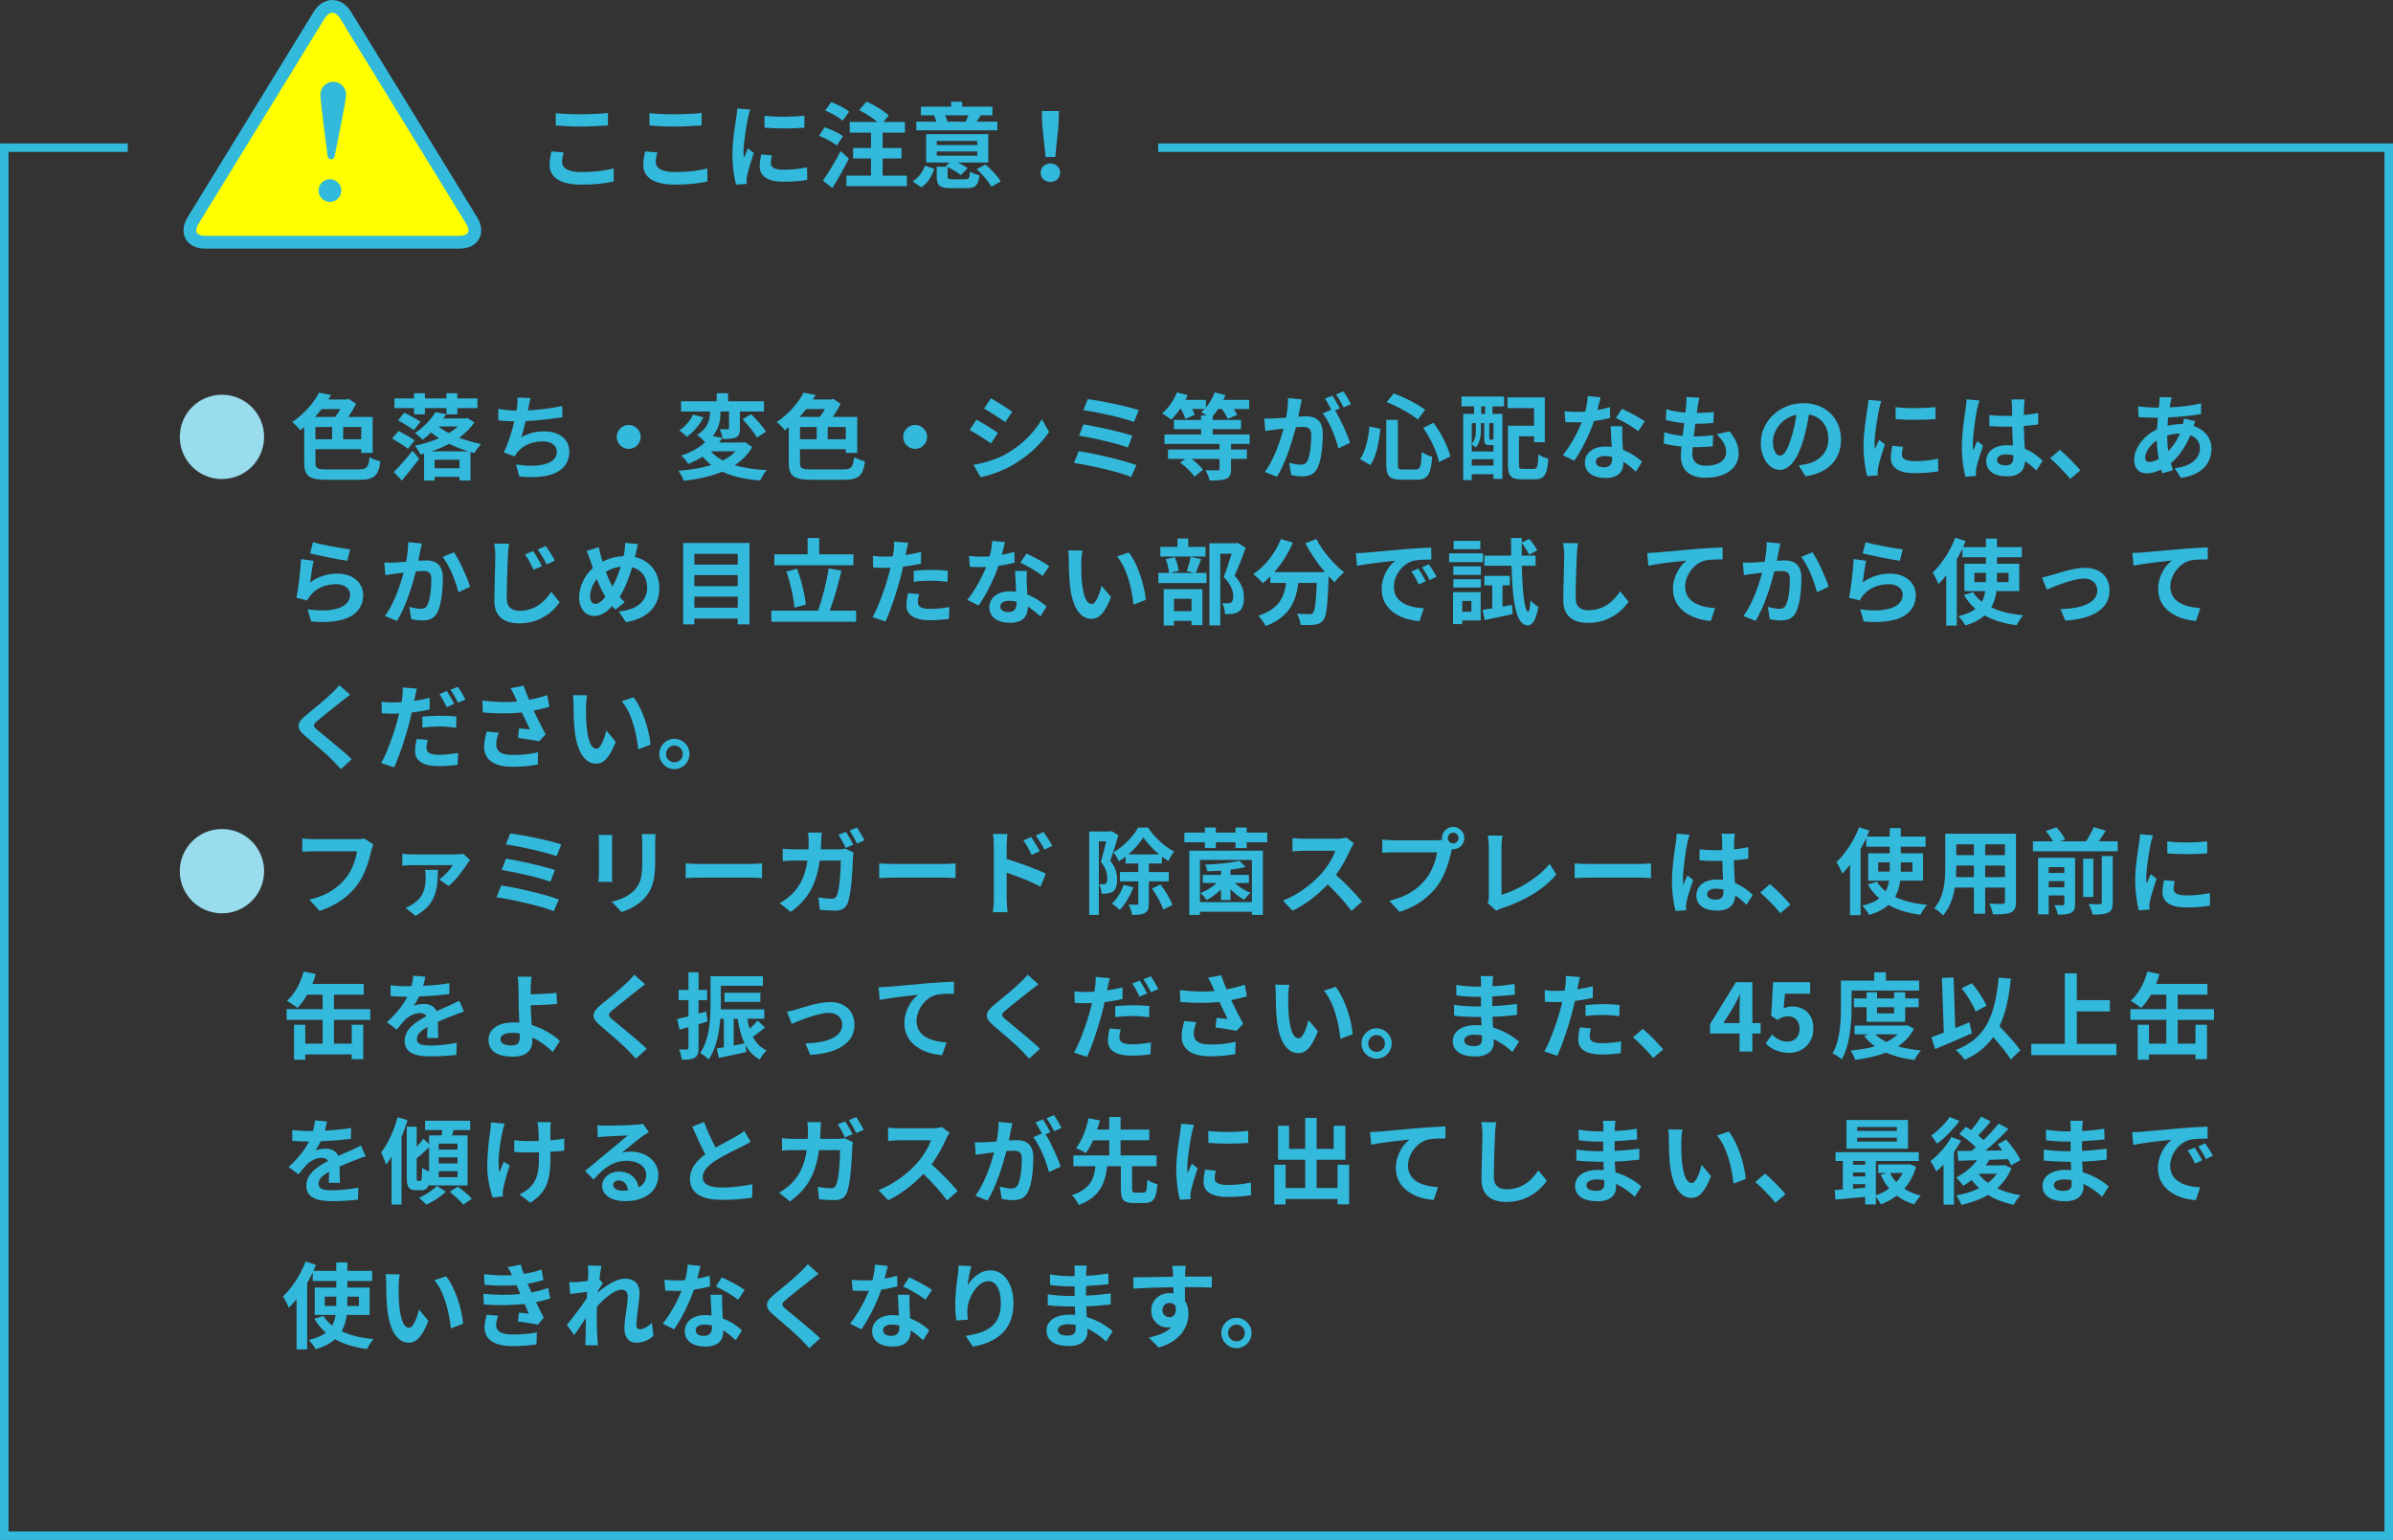 <?xml version="1.0" encoding="UTF-8"?>
<svg id="_レイヤー_2" data-name="レイヤー_2" xmlns="http://www.w3.org/2000/svg" viewBox="0 0 562 361.69">
  <rect x="0" y="0" width="562" height="361.69" fill="#333333" stroke="none"/>
  <defs>
    <style>
      .cls-1 {
        fill: #ff0;
      }

      .cls-2 {
        fill: #98dced;
      }

      .cls-3 {
        stroke-linecap: round;
        stroke-linejoin: round;
        stroke-width: 3px;
      }

      .cls-3, .cls-4 {
        fill: none;
        stroke: #32b9dc;
      }

      .cls-4 {
        stroke-miterlimit: 10;
        stroke-width: 2px;
      }

      .cls-5 {
        fill: #32b9dc;
      }
    </style>
  </defs>
  <g id="_テキスト" data-name="テキスト">
    <g>
      <g>
        <polyline class="cls-4" points="272 34.69 561 34.69 561 360.69 1 360.69 1 34.69 30 34.69"/>
        <g>
          <g>
            <path class="cls-1" d="M107.891,56.885c3.3,0,4.588-2.301,2.862-5.114L81.195,3.609c-1.726-2.813-4.551-2.813-6.277,0l-29.558,48.162c-1.726,2.813-.438,5.114,2.862,5.114h59.669Z"/>
            <path class="cls-3" d="M107.891,56.885c3.3,0,4.588-2.301,2.862-5.114L81.195,3.609c-1.726-2.813-4.551-2.813-6.277,0l-29.558,48.162c-1.726,2.813-.438,5.114,2.862,5.114h59.669Z"/>
          </g>
          <g>
            <circle class="cls-5" cx="77.482" cy="44.756" r="2.669"/>
            <path class="cls-5" d="M78.374,19.221c-1.671-.058-3.079,1.254-3.137,2.926-.044,1.251,1.531,13.188,1.711,14.545.053.4.388.704.791.718s.758-.266.84-.661c.274-1.342,2.678-13.14,2.721-14.391.058-1.672-1.254-3.079-2.926-3.137Z"/>
          </g>
        </g>
      </g>
      <g>
        <path class="cls-2" d="M42.225,102.616c0-5.479,4.423-9.902,9.901-9.902s9.901,4.424,9.901,9.902-4.422,9.9-9.901,9.9-9.901-4.422-9.901-9.9Z"/>
        <path class="cls-5" d="M84.137,110.251c2.024,0,2.376-.439,2.663-2.86.66.396,1.804.792,2.552.946-.462,3.366-1.408,4.356-5.017,4.356h-7.481c-4.181,0-5.413-.813-5.413-4.049v-8.317c-.308.264-.616.506-.946.748-.44-.615-1.276-1.518-1.893-1.936,2.971-2.002,5.127-4.621,6.315-6.909l2.838.55c-.22.352-.418.704-.66,1.057h4.269l.506-.154,1.76,1.166c-.506.99-1.166,2.09-1.848,3.08h5.743v8.449h-2.685v-.88h-10.759v3.124c0,1.408.374,1.629,2.75,1.629h7.305ZM75.534,96.081c-.484.615-1.012,1.254-1.562,1.848h4.752c.418-.55.836-1.209,1.21-1.848h-4.401ZM74.082,103.166h3.917v-2.882h-3.917v2.882ZM84.841,100.284h-4.247v2.882h4.247v-2.882Z"/>
        <path class="cls-5" d="M95.808,105.41c-.814-.66-2.487-1.716-3.719-2.421l1.54-1.76c1.167.594,2.883,1.562,3.763,2.223l-1.584,1.958ZM92.485,110.845c1.21-1.166,2.948-3.124,4.401-4.973l1.562,1.893c-1.254,1.694-2.707,3.498-4.093,5.104l-1.87-2.024ZM97.238,95.86h-4.599v-2.287h4.599v-1.211h2.552v1.211h5.061v-1.211h2.552v1.211h4.731v2.287h-4.731v1.453h-2.552v-1.453h-5.061v1.453h-2.552v-1.453ZM94.972,96.917c1.166.594,2.904,1.54,3.785,2.135l-1.562,1.958c-.836-.595-2.553-1.65-3.719-2.311l1.496-1.782ZM111.408,99.183c-.902,1.387-2.134,2.575-3.564,3.631,1.65.617,3.455,1.145,5.17,1.496-.55.506-1.232,1.475-1.584,2.091-.308-.065-.638-.153-.946-.242v6.711h-2.574v-.88h-5.853v.88h-2.464v-6.337c-.286.066-.594.154-.88.221-.242-.595-.814-1.584-1.276-2.068,1.915-.375,3.873-.99,5.655-1.761-.638-.418-1.276-.88-1.87-1.343-.594.595-1.254,1.189-1.98,1.717-.418-.484-1.254-1.232-1.804-1.562,2.178-1.451,3.873-3.389,4.863-4.95l2.508.506c-.22.33-.462.66-.704.99h5.215l.418-.11,1.672,1.012ZM110,106.005c-1.518-.463-3.059-1.035-4.489-1.761-1.342.704-2.75,1.276-4.203,1.761h8.691ZM107.91,109.987v-2.002h-5.853v2.002h5.853ZM102.981,100.173c.66.551,1.496,1.057,2.442,1.541.792-.484,1.518-.99,2.112-1.541h-4.555Z"/>
        <path class="cls-5" d="M132.078,97.995c-2.266.352-5.721.77-8.647.924-.286,1.32-.638,2.707-.99,3.763,1.76-.968,3.411-1.364,5.413-1.364,3.521,0,5.853,1.893,5.853,4.665,0,4.907-4.708,6.667-11.75,5.919l-.77-2.816c4.774.77,9.593.197,9.593-3.015,0-1.298-1.144-2.398-3.256-2.398-2.509,0-4.731.902-6.029,2.575-.242.285-.396.571-.616.945l-2.575-.924c1.034-2.002,1.915-4.906,2.486-7.305-1.386-.022-2.662-.11-3.762-.221v-2.706c1.298.22,2.948.396,4.269.418.044-.33.11-.616.132-.88.11-.946.132-1.475.11-2.201l3.08.133c-.242.77-.352,1.496-.506,2.223l-.132.66c2.486-.133,5.435-.463,8.053-1.035l.044,2.641Z"/>
        <path class="cls-5" d="M147.654,99.8c1.541,0,2.816,1.275,2.816,2.816s-1.276,2.816-2.816,2.816-2.816-1.276-2.816-2.816,1.276-2.816,2.816-2.816Z"/>
        <path class="cls-5" d="M176.651,104.992c-.99,1.761-2.398,3.169-4.115,4.269,2.112.639,4.643,1.012,7.525,1.145-.55.615-1.188,1.738-1.519,2.464-3.564-.286-6.513-.946-8.911-2.091-2.684,1.123-5.809,1.783-9.065,2.157-.198-.66-.77-1.782-1.232-2.354,2.816-.221,5.457-.639,7.723-1.364-.748-.572-1.43-1.231-2.046-1.958-.99.615-2.112,1.188-3.389,1.693-.33-.615-1.1-1.539-1.65-1.936,2.486-.836,4.334-1.937,5.611-3.125-.396-.55-1.298-1.363-1.871-1.76,2.685-1.584,3.037-3.785,3.059-5.479h-6.821v-2.398h8.361v-1.893h2.685v1.893h8.427v2.398h-5.655v3.961c0,1.1-.176,1.738-.924,2.111-.77.353-1.782.375-3.102.375-.088-.683-.418-1.65-.727-2.289.771.021,1.628.021,1.871.021.264,0,.33-.065.33-.285v-3.895h-2.002c0,1.76-.242,3.938-1.826,5.765l2.31.462c-.264.352-.528.704-.814,1.057h5.611l.462-.088,1.694,1.144ZM165.209,98.039c-.902,1.716-2.354,3.477-3.873,4.555-.484-.483-1.32-1.188-1.805-1.519,1.364-.88,2.663-2.376,3.235-3.696l2.442.66ZM166.948,106.005c.748.857,1.672,1.562,2.816,2.156,1.166-.595,2.178-1.299,2.992-2.156h-5.809ZM176.409,97.291c1.254,1.232,2.794,2.948,3.499,4.114l-2.178,1.343c-.616-1.188-2.112-2.993-3.344-4.291l2.024-1.166Z"/>
        <path class="cls-5" d="M197.937,110.251c2.024,0,2.376-.439,2.662-2.86.66.396,1.804.792,2.552.946-.462,3.366-1.408,4.356-5.017,4.356h-7.481c-4.181,0-5.413-.813-5.413-4.049v-8.317c-.308.264-.616.506-.946.748-.44-.615-1.276-1.518-1.893-1.936,2.971-2.002,5.127-4.621,6.315-6.909l2.838.55c-.22.352-.418.704-.66,1.057h4.269l.506-.154,1.76,1.166c-.506.99-1.166,2.09-1.848,3.08h5.743v8.449h-2.684v-.88h-10.76v3.124c0,1.408.374,1.629,2.75,1.629h7.305ZM189.334,96.081c-.484.615-1.012,1.254-1.562,1.848h4.752c.418-.55.836-1.209,1.21-1.848h-4.401ZM187.882,103.166h3.917v-2.882h-3.917v2.882ZM198.642,100.284h-4.247v2.882h4.247v-2.882Z"/>
        <path class="cls-5" d="M214.92,99.8c1.541,0,2.816,1.275,2.816,2.816s-1.276,2.816-2.816,2.816-2.816-1.276-2.816-2.816,1.276-2.816,2.816-2.816Z"/>
        <path class="cls-5" d="M234.346,101.67l-1.606,2.464c-1.254-.857-3.521-2.354-5.017-3.124l1.606-2.442c1.474.792,3.895,2.311,5.017,3.103ZM236.128,106.708c3.741-2.09,6.799-5.104,8.559-8.251l1.694,2.993c-2.046,3.036-5.148,5.83-8.757,7.898-2.244,1.276-5.391,2.377-7.349,2.729l-1.65-2.904c2.464-.418,5.104-1.166,7.503-2.465ZM237.735,96.696l-1.65,2.443c-1.232-.858-3.521-2.354-4.973-3.169l1.606-2.421c1.452.814,3.873,2.355,5.017,3.146Z"/>
        <path class="cls-5" d="M266.876,109.261l-1.21,2.75c-2.971-1.232-9.923-2.75-13.444-3.277l1.1-2.773c3.762.572,10.54,2.156,13.554,3.301ZM265.952,102.352l-1.078,2.75c-2.531-.969-8.164-2.244-11.442-2.773l1.012-2.662c3.146.528,8.735,1.717,11.508,2.686ZM267.448,96.345l-1.122,2.75c-2.553-.945-8.801-2.354-11.904-2.75l1.034-2.596c2.882.352,9.219,1.628,11.992,2.596Z"/>
        <path class="cls-5" d="M289.109,104.267v1.32h3.719v2.199h-3.719v2.377c0,1.298-.264,1.914-1.21,2.311-.924.373-2.178.396-3.807.396-.154-.748-.594-1.761-.946-2.442,1.123.045,2.442.045,2.794.045s.462-.089.462-.353v-2.333h-6.535c1.056.793,2.112,1.783,2.663,2.553l-2.024,1.629c-.616-.99-2.046-2.355-3.323-3.301l1.167-.881h-4.049v-2.199h12.102v-1.32h-12.938v-2.223h8.603v-1.254h-6.381v-2.156h6.381v-1.057h1.32c-.462-.286-.946-.594-1.276-.77.286-.221.55-.484.792-.748h-2.949c.286.506.528,1.012.66,1.386l-2.244.924c-.154-.616-.594-1.519-1.012-2.31h-.22c-.66.967-1.386,1.826-2.046,2.508-.506-.418-1.584-1.145-2.178-1.452,1.43-1.188,2.729-3.081,3.499-4.95l2.508.659c-.154.374-.33.726-.528,1.101h4.819v1.782c.88-1.013,1.606-2.288,2.046-3.542l2.508.637c-.11.353-.286.748-.462,1.123h6.073v2.135h-3.652c.352.506.66,1.012.836,1.386l-2.244.946c-.242-.617-.792-1.541-1.364-2.332h-.858c-.418.637-.836,1.209-1.298,1.693v.881h6.667v2.156h-6.667v1.254h8.691v2.223h-4.379Z"/>
        <path class="cls-5" d="M305.73,93.814c-.132.572-.264,1.255-.374,1.804-.132.66-.308,1.453-.462,2.245.726-.044,1.386-.089,1.826-.089,2.311,0,3.938,1.035,3.938,4.159,0,2.575-.308,6.052-1.232,7.943-.726,1.519-1.915,2.003-3.586,2.003-.814,0-1.871-.133-2.597-.309l-.484-2.883c.836.242,2.112.463,2.685.463.726,0,1.276-.221,1.628-.947.594-1.209.88-3.807.88-5.963,0-1.738-.748-1.979-2.112-1.979-.352,0-.88.044-1.496.088-.858,3.3-2.442,8.427-4.445,11.64l-2.838-1.145c2.112-2.859,3.608-7.217,4.378-10.188-.77.088-1.452.176-1.87.242-.616.066-1.738.221-2.42.33l-.242-2.948c.792.065,1.519.022,2.311,0,.682-.022,1.716-.088,2.816-.177.308-1.672.484-3.256.462-4.62l3.234.33ZM313.542,96.411c1.276,2.002,2.904,5.677,3.542,7.591l-2.772,1.298c-.572-2.42-2.112-6.271-3.675-8.207l2.024-.857c-.44-.836-.99-1.893-1.496-2.597l1.738-.726c.55.813,1.32,2.199,1.76,3.014l-1.122.484ZM315.544,95.684c-.462-.924-1.166-2.223-1.782-3.036l1.738-.726c.594.836,1.408,2.222,1.782,2.992l-1.738.77Z"/>
        <path class="cls-5" d="M324.201,100.702c-.33,3.014-.902,6.381-2.354,8.537l-2.442-1.408c1.298-1.893,1.937-4.73,2.223-7.658l2.574.529ZM328.293,98.611v10.452c0,1.056.154,1.209,1.188,1.209h3.014c1.078,0,1.254-.682,1.408-4.137.616.484,1.716.947,2.442,1.145-.286,4.093-.99,5.391-3.63,5.391h-3.586c-2.794,0-3.564-.857-3.564-3.607v-10.452h2.728ZM327.326,92.406c2.596.925,5.633,2.552,7.371,3.829l-1.716,2.311c-1.694-1.408-4.753-3.104-7.327-4.094l1.672-2.046ZM336.633,99.294c1.87,2.42,3.433,5.633,3.982,7.92l-2.662,1.32c-.44-2.244-1.98-5.61-3.719-8.031l2.398-1.209Z"/>
        <path class="cls-5" d="M343.243,93.132h9.989v2.311h-2.729v1.761h2.333v15.271h-2.09v-1.101h-5.104v1.386h-2.002v-15.556h2.552v-1.761h-2.97l.022-2.311ZM349.8,104.53c-.946,0-1.232-.286-1.232-1.584v-3.564h-.77v1.738c0,1.232-.22,2.859-1.232,4.004-.198-.22-.66-.638-.924-.814v1.738h5.104v-1.518h-.946ZM345.642,99.382v4.862c.858-.946.968-2.156.968-3.146v-1.716h-.968ZM350.746,109.349v-1.496h-5.104v1.496h5.104ZM348.788,95.442h-.902v1.761h.902v-1.761ZM350.746,99.382h-.99v3.564c0,.285.022.308.198.308h.396c.198,0,.242,0,.286-.065.022.021.066.065.11.088v-3.895ZM360.186,110.142c.857,0,.99-.529,1.122-3.434.55.418,1.65.881,2.333,1.035-.265,3.718-.969,4.84-3.234,4.84h-3.059c-2.442,0-3.212-.748-3.212-3.454v-9.132h6.139v-4.137h-6.227v-2.529h8.757v10.518h-2.53v-1.365h-3.542v6.623c0,.924.132,1.035.99,1.035h2.464Z"/>
        <path class="cls-5" d="M378.15,98.149c-.99.264-2.333.55-3.785.748-1.034,3.059-2.904,6.843-4.664,9.329l-2.663-1.343c1.761-2.134,3.477-5.346,4.444-7.701-.373.023-.748.023-1.121.023-.902,0-1.783-.023-2.729-.066l-.199-2.553c.947.109,2.113.154,2.905.154.638,0,1.298-.021,1.958-.066.309-1.21.551-2.53.594-3.652l3.015.309c-.176.703-.44,1.804-.748,2.97,1.056-.176,2.068-.418,2.927-.683l.066,2.531ZM381.01,100.107c-.065.925-.021,1.826,0,2.794.022.617.066,1.673.133,2.751,1.87.704,3.41,1.804,4.51,2.794l-1.451,2.332c-.771-.703-1.761-1.584-2.949-2.31v.198c0,2.023-1.1,3.608-4.202,3.608-2.706,0-4.841-1.21-4.841-3.608,0-2.135,1.782-3.785,4.818-3.785.506,0,1.013.045,1.475.088-.066-1.628-.176-3.542-.242-4.862h2.75ZM378.611,107.325c-.571-.133-1.144-.221-1.76-.221-1.254,0-2.068.527-2.068,1.299,0,.813.682,1.363,1.871,1.363,1.474,0,1.957-.857,1.957-2.023v-.418ZM384.751,101.273c-1.255-1.012-3.741-2.442-5.237-3.103l1.408-2.156c1.562.682,4.27,2.156,5.369,2.949l-1.54,2.31Z"/>
        <path class="cls-5" d="M406.213,101.317c1.453,1.849,2.112,3.389,2.112,5.236,0,3.279-2.948,5.656-7.723,5.656-3.433,0-5.853-1.497-5.853-5.127,0-.529.065-1.299.153-2.201-1.584-.154-3.015-.396-4.181-.726l.154-2.641c1.408.483,2.883.726,4.291.858.132-.969.242-1.98.373-2.971-1.518-.154-3.058-.418-4.334-.77l.154-2.531c1.254.418,2.882.683,4.467.814.088-.66.131-1.254.176-1.738.044-.594.088-1.21.044-1.936l3.058.176c-.176.791-.285,1.363-.373,1.936-.066.375-.133.946-.242,1.65,1.562-.021,2.971-.109,4.004-.264l-.088,2.596c-1.298.133-2.486.199-4.246.199-.133.967-.264,2.002-.374,2.97h.153c1.343,0,2.949-.11,4.379-.265l-.066,2.598c-1.231.109-2.508.197-3.85.197h-.881c-.043.639-.088,1.188-.088,1.584,0,1.783,1.101,2.773,3.257,2.773,3.036,0,4.708-1.387,4.708-3.191,0-1.475-.836-2.883-2.244-4.225l3.059-.66Z"/>
        <path class="cls-5" d="M422.416,109.305c.837-.11,1.453-.22,2.025-.353,2.794-.66,4.95-2.662,4.95-5.83,0-3.015-1.628-5.259-4.555-5.766-.308,1.85-.683,3.873-1.298,5.92-1.299,4.4-3.19,7.084-5.566,7.084-2.398,0-4.445-2.662-4.445-6.336,0-5.018,4.379-9.33,10.033-9.33,5.391,0,8.802,3.763,8.802,8.516,0,4.576-2.816,7.833-8.317,8.67l-1.629-2.575ZM420.723,102.704c.506-1.606.902-3.477,1.166-5.281-3.608.748-5.523,3.917-5.523,6.314,0,2.201.881,3.279,1.695,3.279.902,0,1.781-1.364,2.662-4.312Z"/>
        <path class="cls-5" d="M441.833,94.188c-.176.44-.44,1.541-.528,1.937-.308,1.452-1.056,5.809-1.056,7.987,0,.418.022.945.088,1.408.308-.771.66-1.496.968-2.201l1.365,1.057c-.617,1.826-1.343,4.181-1.562,5.347-.066.308-.133.792-.133,1.013.022.242.022.594.045.902l-2.509.176c-.44-1.519-.858-4.182-.858-7.129,0-3.279.66-6.953.902-8.625.088-.617.221-1.453.221-2.135l3.058.264ZM446.937,104.948c-.176.704-.264,1.232-.264,1.826,0,.969.836,1.54,3.037,1.54,1.957,0,3.564-.176,5.456-.571l.066,2.947c-1.408.265-3.169.44-5.633.44-3.763,0-5.545-1.364-5.545-3.587,0-.901.153-1.826.374-2.838l2.508.242ZM454.551,95.618v2.816c-2.684.242-6.623.242-9.352,0l-.021-2.816c2.685.375,7.02.287,9.373,0Z"/>
        <path class="cls-5" d="M464.88,94.057c-.177.44-.44,1.54-.528,1.937-.33,1.452-1.034,6.248-1.034,8.427,0,.44.022.968.089,1.408.285-.771.638-1.496.967-2.222l1.343,1.078c-.616,1.781-1.32,4.004-1.562,5.192-.066.308-.133.771-.11,1.013,0,.219,0,.594.022.901l-2.465.177c-.44-1.52-.858-4.006-.858-6.953,0-3.301.638-7.416.902-9.088.088-.615.198-1.452.198-2.135l3.036.265ZM478.258,110.493c-.902-.858-1.782-1.584-2.641-2.179-.132,2.068-1.32,3.565-4.269,3.565-2.992,0-4.885-1.277-4.885-3.565,0-2.222,1.87-3.74,4.841-3.74.506,0,.99.022,1.43.088-.065-1.343-.131-2.927-.153-4.467-.528.022-1.056.022-1.562.022-1.276,0-2.509-.045-3.807-.133v-2.596c1.255.132,2.509.197,3.807.197.507,0,1.034,0,1.54-.021-.021-1.078-.021-1.958-.043-2.42,0-.33-.066-.99-.133-1.431h3.125c-.066.418-.11.946-.133,1.408-.021.484-.065,1.298-.065,2.267,1.188-.133,2.332-.286,3.366-.506v2.706c-1.057.153-2.2.286-3.389.374.045,2.112.154,3.851.242,5.324,1.826.748,3.19,1.871,4.203,2.816l-1.475,2.289ZM472.845,106.95c-.571-.154-1.166-.242-1.76-.242-1.232,0-2.068.506-2.068,1.32,0,.881.88,1.276,2.024,1.276,1.342,0,1.804-.704,1.804-1.979v-.375Z"/>
        <path class="cls-5" d="M486.198,112.495c-1.343-1.65-3.19-3.543-4.73-4.863l2.288-1.979c1.562,1.276,3.674,3.454,4.797,4.819l-2.354,2.023Z"/>
        <path class="cls-5" d="M515.562,98.919c-.11.242-.265.705-.396,1.123,2.529.836,4.202,2.794,4.202,5.346,0,3.059-1.827,6.073-7.173,6.865l-1.453-2.288c4.203-.462,5.92-2.574,5.92-4.708,0-1.32-.771-2.486-2.245-3.059-1.21,2.971-2.948,5.236-4.599,6.601.154.571.33,1.101.506,1.628l-2.508.748c-.088-.264-.198-.572-.286-.88-1.056.528-2.222.88-3.366.88-1.606,0-2.949-.968-2.949-3.189,0-2.773,2.311-5.722,5.348-7.152.065-.924.132-1.848.22-2.729h-.704c-1.145,0-2.838-.088-3.851-.131l-.088-2.531c.771.11,2.685.287,4.026.287h.836l.133-1.167c.043-.396.088-.924.065-1.298l2.86.066c-.154.439-.242.836-.309,1.166-.088.352-.153.748-.219,1.166,2.64-.088,4.994-.352,7.393-.924l.021,2.508c-2.134.396-5.061.66-7.744.792-.066.638-.133,1.298-.154,1.958,1.033-.242,2.178-.396,3.256-.396h.374c.089-.44.177-.99.198-1.298l2.685.615ZM506.98,107.809c-.242-1.364-.418-2.86-.463-4.356-1.628,1.1-2.729,2.771-2.729,4.004,0,.683.309,1.057,1.013,1.057.616,0,1.364-.242,2.179-.704ZM508.961,102.352c0,1.342.088,2.529.242,3.607,1.056-1.056,2.023-2.376,2.75-4.137-1.145.022-2.156.221-2.992.484v.045Z"/>
        <path class="cls-5" d="M72.836,136.792c1.98-1.43,4.137-2.068,6.403-2.068,3.829,0,6.051,2.354,6.051,4.994,0,3.982-3.146,7.041-12.211,6.25l-.836-2.861c6.535.924,9.99-.682,9.99-3.454,0-1.408-1.342-2.442-3.257-2.442-2.464,0-4.643.902-6.007,2.553-.396.484-.638.836-.814,1.275l-2.53-.638c.418-2.134.946-6.381,1.078-9.087l2.948.396c-.286,1.21-.66,3.829-.814,5.083ZM73.518,127.331c2.068.638,6.799,1.474,8.713,1.693l-.66,2.685c-2.2-.286-7.063-1.298-8.757-1.738l.704-2.64Z"/>
        <path class="cls-5" d="M99.08,127.661c-.132.571-.286,1.254-.396,1.804-.11.66-.286,1.452-.44,2.244.726-.044,1.386-.088,1.826-.088,2.31,0,3.938,1.034,3.938,4.159,0,2.574-.308,6.051-1.232,7.942-.726,1.519-1.936,2.003-3.586,2.003-.836,0-1.87-.133-2.596-.309l-.484-2.883c.836.242,2.09.463,2.663.463.726,0,1.298-.221,1.628-.946.616-1.21.902-3.807.902-5.963,0-1.738-.748-1.98-2.134-1.98-.352,0-.88.044-1.496.088-.836,3.301-2.42,8.427-4.423,11.64l-2.86-1.145c2.134-2.859,3.608-7.217,4.401-10.188-.77.088-1.452.177-1.871.242-.616.066-1.738.221-2.42.33l-.242-2.947c.792.065,1.518.021,2.31,0,.682-.023,1.716-.089,2.816-.177.308-1.673.484-3.257.462-4.62l3.234.33ZM106.605,129.707c1.32,1.87,3.146,6.028,3.807,8.097l-2.75,1.299c-.572-2.421-2.134-6.359-3.696-8.295l2.64-1.101Z"/>
        <path class="cls-5" d="M119.559,127.704c-.154.925-.264,2.047-.286,2.904-.11,2.355-.264,7.218-.264,9.924,0,2.201,1.32,2.927,2.992,2.927,3.609,0,5.897-2.068,7.459-4.444l1.98,2.42c-1.408,2.09-4.489,4.973-9.461,4.973-3.564,0-5.875-1.562-5.875-5.281,0-2.926.22-8.625.22-10.518,0-1.033-.088-2.068-.286-2.926l3.521.021ZM127.282,132.964l-1.98.857c-.638-1.408-1.21-2.465-2.002-3.586l1.914-.814c.616.924,1.584,2.53,2.068,3.543ZM130.297,131.665l-1.915.924c-.704-1.386-1.298-2.398-2.112-3.498l1.893-.858c.638.88,1.65,2.442,2.134,3.433Z"/>
        <path class="cls-5" d="M149.126,130.829c3.41.77,5.721,3.521,5.721,7.35,0,4.62-3.301,7.26-7.855,7.942l-1.672-2.509c4.796-.418,6.667-2.859,6.667-5.588,0-2.421-1.32-4.203-3.521-4.797-.748,2.53-1.694,5.039-2.949,6.931.396.462.792.902,1.188,1.298l-2.178,1.738c-.264-.285-.528-.572-.749-.857-1.474,1.584-2.684,2.332-4.291,2.332-1.804,0-3.477-1.54-3.477-4.356,0-2.509,1.254-5.149,3.212-6.888-.198-.571-.396-1.166-.572-1.76-.242-.792-.506-1.475-.88-2.266l2.86-.881c.132.704.308,1.43.484,2.068.11.418.242.881.396,1.342,1.65-.857,3.256-1.232,4.929-1.298.088-.374.154-.726.22-1.056.11-.639.176-1.562.154-2.068l3.015.285c-.176.595-.374,1.65-.506,2.201l-.198.836ZM142.195,140.181c-.682-1.057-1.386-2.531-2.024-4.182-1.012,1.211-1.584,2.751-1.584,4.094,0,1.056.44,1.738,1.232,1.738.77,0,1.584-.66,2.376-1.65ZM142.305,134.306c.484,1.342,1.034,2.596,1.541,3.455.77-1.387,1.43-3.059,1.936-4.666-1.32.154-2.464.595-3.477,1.211Z"/>
        <path class="cls-5" d="M176.03,127.528v19.121h-2.772v-1.364h-10.188v1.364h-2.64v-19.121h15.6ZM163.07,130.081v2.53h10.188v-2.53h-10.188ZM163.07,135.075v2.597h10.188v-2.597h-10.188ZM173.257,142.733v-2.598h-10.188v2.598h10.188Z"/>
        <path class="cls-5" d="M201.063,143.415v2.618h-19.913v-2.618h10.958c.99-2.662,2.046-6.756,2.508-9.924l3.015.551c-.77,3.234-1.804,6.799-2.75,9.373h6.183ZM200.425,132.765h-18.571v-2.574h7.811v-3.828h2.729v3.828h8.031v2.574ZM186.563,142.733c-.154-2.289-.924-5.81-1.892-8.494l2.508-.66c1.034,2.707,1.848,6.117,2.068,8.428l-2.685.727Z"/>
        <path class="cls-5" d="M216.306,132.392c-1.298.285-2.772.527-4.225.703-.198.947-.418,1.915-.66,2.795-.792,3.059-2.266,7.525-3.454,10.078l-3.059-1.013c1.298-2.179,2.948-6.755,3.763-9.813.154-.572.308-1.188.462-1.805-.506.022-.99.045-1.43.045-1.056,0-1.871-.045-2.641-.088l-.066-2.729c1.122.131,1.848.176,2.75.176.638,0,1.276-.021,1.936-.066.088-.484.154-.902.198-1.254.11-.814.132-1.694.088-2.2l3.323.264c-.154.595-.352,1.562-.462,2.046l-.176.836c1.232-.197,2.464-.439,3.652-.726v2.751ZM215.866,139.542c-.176.616-.308,1.342-.308,1.826,0,.946.55,1.65,2.882,1.65,1.452,0,2.971-.154,4.533-.439l-.11,2.794c-1.232.154-2.707.308-4.445.308-3.674,0-5.545-1.275-5.545-3.477,0-.99.198-2.046.374-2.904l2.619.242ZM214.589,134.063c1.21-.109,2.772-.221,4.181-.221,1.232,0,2.552.066,3.829.199l-.066,2.617c-1.078-.131-2.42-.264-3.741-.264-1.518,0-2.838.066-4.203.242v-2.574Z"/>
        <path class="cls-5" d="M238.281,132.149c-.99.264-2.333.55-3.785.748-1.034,3.059-2.904,6.843-4.665,9.329l-2.663-1.343c1.76-2.134,3.477-5.346,4.445-7.701-.374.023-.748.023-1.122.023-.902,0-1.782-.023-2.729-.066l-.198-2.553c.946.109,2.112.154,2.905.154.638,0,1.298-.021,1.958-.066.308-1.21.55-2.53.594-3.652l3.015.309c-.176.703-.44,1.804-.749,2.97,1.056-.176,2.068-.418,2.927-.683l.066,2.531ZM241.142,134.107c-.066.925-.022,1.826,0,2.794.022.617.066,1.673.132,2.751,1.871.704,3.411,1.804,4.511,2.794l-1.452,2.332c-.77-.703-1.76-1.584-2.948-2.31v.198c0,2.023-1.1,3.608-4.203,3.608-2.707,0-4.841-1.21-4.841-3.608,0-2.135,1.782-3.785,4.819-3.785.506,0,1.012.045,1.474.088-.066-1.628-.176-3.542-.242-4.862h2.75ZM238.743,141.325c-.572-.133-1.144-.221-1.76-.221-1.254,0-2.068.527-2.068,1.299,0,.813.682,1.363,1.871,1.363,1.474,0,1.958-.857,1.958-2.023v-.418ZM244.882,135.273c-1.254-1.012-3.741-2.442-5.237-3.103l1.408-2.156c1.562.682,4.269,2.156,5.369,2.949l-1.54,2.31Z"/>
        <path class="cls-5" d="M253.942,131.951c-.022,1.408,0,3.059.132,4.62.308,3.146.968,5.281,2.333,5.281,1.034,0,1.892-2.553,2.31-4.269l2.2,2.64c-1.452,3.785-2.816,5.127-4.577,5.127-2.376,0-4.466-2.156-5.083-8.009-.198-2.002-.242-4.532-.242-5.874,0-.617-.022-1.541-.154-2.201l3.344.045c-.154.77-.264,2.045-.264,2.64ZM269.08,140.906l-2.883,1.101c-.33-3.498-1.496-8.625-3.873-11.311l2.772-.924c2.068,2.531,3.741,7.789,3.983,11.134Z"/>
        <path class="cls-5" d="M282.1,131.313c-.484,1.21-.924,2.42-1.298,3.256h2.552v2.377h-11.31v-2.377h2.508c-.066-.88-.396-2.244-.77-3.256l2.134-.44c.462.99.814,2.31.902,3.212l-2.068.484h5.853l-1.871-.462c.33-.925.726-2.31.902-3.322l2.464.528ZM283.112,130.72h-10.605v-2.268h4.026v-1.957h2.53v1.957h4.049v2.268ZM273.299,138.376h9.087v8.449h-2.553v-1.012h-4.114v1.1h-2.42v-8.537ZM275.719,140.642v2.904h4.114v-2.904h-4.114ZM292.552,128.673c-.771,2.135-1.738,4.664-2.619,6.535,1.87,1.98,2.2,3.696,2.2,5.148,0,1.605-.352,2.684-1.188,3.278-.418.286-.946.462-1.496.55-.506.066-1.145.066-1.76.045,0-.705-.22-1.826-.638-2.574.484.043.902.065,1.232.043.308-.021.594-.066.814-.176.396-.242.528-.748.528-1.496,0-1.188-.484-2.772-2.244-4.488.638-1.562,1.342-3.807,1.87-5.479h-2.662v16.832h-2.553v-19.297h6.205l.396-.11,1.915,1.188Z"/>
        <path class="cls-5" d="M309.136,126.583c1.386,2.794,4.137,5.984,6.535,7.832-.704.551-1.716,1.607-2.222,2.355-.462-.418-.924-.902-1.408-1.408v.153c-.242,6.646-.506,9.241-1.276,10.165-.55.705-1.145.925-2.002,1.035-.748.109-2.024.109-3.323.065-.044-.792-.396-1.892-.858-2.64,1.21.088,2.354.109,2.904.109.396,0,.638-.044.88-.309.44-.461.682-2.42.88-7.019h-4.334c-.55,4.225-1.98,7.987-7.679,10.122-.33-.748-1.1-1.826-1.738-2.421,4.973-1.606,6.117-4.489,6.557-7.701h-3.719v-1.54c-.572.594-1.166,1.122-1.76,1.584-.484-.594-1.606-1.65-2.244-2.112,2.75-1.849,5.171-4.885,6.491-8.229l2.816.814c-1.078,2.53-2.618,4.951-4.356,6.932h11.882c-1.738-2.025-3.389-4.445-4.599-6.756l2.574-1.033Z"/>
        <path class="cls-5" d="M320.55,129.817c1.826-.154,5.435-.484,9.417-.836,2.245-.177,4.621-.309,6.161-.375l.022,2.816c-1.166,0-3.037.022-4.203.286-2.641.704-4.599,3.521-4.599,6.095,0,3.587,3.344,4.885,7.041,5.061l-1.012,3.016c-4.577-.287-8.889-2.751-8.889-7.482,0-3.146,1.738-5.61,3.212-6.711-1.892.199-6.469.683-9,1.232l-.286-2.992c.88-.021,1.716-.066,2.134-.109ZM334.852,136.528l-1.672.748c-.55-1.211-1.012-2.068-1.716-3.059l1.628-.682c.528.791,1.342,2.111,1.76,2.992ZM337.404,135.45l-1.65.791c-.594-1.188-1.1-2.002-1.804-2.97l1.606-.748c.55.771,1.386,2.067,1.849,2.927Z"/>
        <path class="cls-5" d="M348.29,132.039h-7.965v-2.068h7.965v2.068ZM347.74,145.725h-4.334v.857h-2.156v-7.503h6.491v6.646ZM341.315,133.029h6.469v2.003h-6.469v-2.003ZM341.315,136.044h6.469v1.958h-6.469v-1.958ZM347.652,129.003h-6.271v-1.98h6.271v1.98ZM343.405,141.148v2.53h2.156v-2.53h-2.156ZM355.089,142.073l.176,2.156c-2.266.506-4.665,1.012-6.557,1.408l-.528-2.398c.66-.088,1.43-.221,2.267-.353v-5.391h-1.848v-2.245h5.985v2.245h-1.716v4.973l2.222-.396ZM357.399,132.876c.154,6.293.659,10.715,1.496,10.781.286,0,.462-1.013.55-2.662.396.571,1.43,1.297,1.826,1.562-.572,3.587-1.672,4.356-2.486,4.335-2.728-.066-3.542-5.26-3.806-14.016h-6.359v-2.377h6.293c-.022-1.32-.044-2.685-.044-4.137h2.508v1.1l1.761-.901c.704.813,1.519,1.937,1.892,2.685l-1.892,1.056c-.33-.748-1.079-1.914-1.761-2.772-.022,1.012-.022,2.002,0,2.971h3.257v2.377h-3.234Z"/>
        <path class="cls-5" d="M370.596,127.595c-.154.924-.264,2.023-.286,2.904-.11,2.332-.265,7.217-.265,9.924,0,2.199,1.32,2.904,2.992,2.904,3.609,0,5.897-2.068,7.459-4.445l1.98,2.443c-1.408,2.068-4.488,4.973-9.461,4.973-3.564,0-5.875-1.562-5.875-5.281,0-2.927.221-8.647.221-10.518,0-1.034-.088-2.09-.287-2.949l3.521.045Z"/>
        <path class="cls-5" d="M388.984,129.772c1.805-.176,5.412-.484,9.396-.836,2.244-.176,4.643-.308,6.161-.374l.021,2.816c-1.166,0-3.037.022-4.203.286-2.617.704-4.598,3.521-4.598,6.096,0,3.586,3.366,4.861,7.041,5.061l-1.013,3.014c-4.577-.308-8.89-2.771-8.89-7.48,0-3.146,1.761-5.611,3.213-6.711-1.87.197-6.469.682-8.999,1.232l-.265-2.993c.858-.022,1.695-.065,2.135-.11Z"/>
        <path class="cls-5" d="M418.133,127.661c-.132.571-.286,1.254-.396,1.804-.109.66-.285,1.452-.439,2.244.727-.044,1.386-.088,1.826-.088,2.311,0,3.938,1.034,3.938,4.159,0,2.574-.308,6.051-1.232,7.942-.726,1.519-1.937,2.003-3.587,2.003-.836,0-1.869-.133-2.596-.309l-.484-2.883c.836.242,2.09.463,2.662.463.727,0,1.299-.221,1.629-.946.615-1.21.902-3.807.902-5.963,0-1.738-.748-1.98-2.135-1.98-.352,0-.88.044-1.496.088-.836,3.301-2.42,8.427-4.423,11.64l-2.86-1.145c2.135-2.859,3.608-7.217,4.4-10.188-.77.088-1.451.177-1.87.242-.616.066-1.738.221-2.42.33l-.242-2.947c.792.065,1.519.021,2.31,0,.683-.023,1.717-.089,2.816-.177.309-1.673.484-3.257.463-4.62l3.234.33ZM425.658,129.707c1.32,1.87,3.146,6.028,3.807,8.097l-2.751,1.299c-.571-2.421-2.134-6.359-3.696-8.295l2.641-1.101Z"/>
        <path class="cls-5" d="M437.468,136.792c1.98-1.43,4.137-2.068,6.403-2.068,3.828,0,6.051,2.354,6.051,4.994,0,3.982-3.146,7.041-12.212,6.25l-.837-2.861c6.535.924,9.99-.682,9.99-3.454,0-1.408-1.342-2.442-3.257-2.442-2.464,0-4.643.902-6.007,2.553-.396.484-.638.836-.814,1.275l-2.529-.638c.418-2.134.945-6.381,1.078-9.087l2.947.396c-.285,1.21-.659,3.829-.813,5.083ZM438.15,127.331c2.068.638,6.799,1.474,8.713,1.693l-.66,2.685c-2.2-.286-7.062-1.298-8.758-1.738l.705-2.64Z"/>
        <path class="cls-5" d="M468.86,138.839c-.176,1.363-.55,2.662-1.21,3.828,2.024.968,4.555,1.584,7.525,1.848-.551.572-1.232,1.65-1.562,2.332-2.971-.373-5.479-1.144-7.525-2.31-1.056.968-2.553,1.782-4.51,2.354-.33-.572-1.101-1.629-1.629-2.179,1.76-.396,3.059-.968,4.005-1.694-1.078-.902-1.958-2.023-2.706-3.278l2.134-.66c.528.858,1.231,1.606,2.046,2.267.44-.793.683-1.606.814-2.508h-4.906v-6.426h5.061v-1.54h-5.523v-2.024c-.396.836-.836,1.694-1.32,2.53v15.557h-2.486v-11.815c-.594.748-1.188,1.451-1.804,2.068-.242-.639-.946-2.047-1.386-2.686,2.09-1.979,4.137-5.082,5.324-8.207l2.42.793c-.197.461-.396.924-.594,1.408h5.369v-2.002h2.596v2.002h5.831v2.376h-5.831v1.54h5.237v6.426h-5.369ZM466.396,136.725v-2.178h-2.707v2.178h2.707ZM468.992,134.548v2.178h2.729v-2.178h-2.729Z"/>
        <path class="cls-5" d="M481.881,135.054c1.474-.439,5.17-1.694,7.811-1.694,3.433,0,5.742,2.046,5.742,5.347,0,3.938-3.454,6.645-10.385,7.062l-1.145-2.705c4.951-.133,8.647-1.432,8.647-4.401,0-1.628-1.231-2.772-3.124-2.772-2.531,0-6.865,1.805-8.736,2.597l-1.121-2.86c.638-.11,1.65-.353,2.311-.572Z"/>
        <path class="cls-5" d="M502.932,129.772c1.805-.176,5.412-.484,9.396-.836,2.244-.176,4.643-.308,6.161-.374l.021,2.816c-1.166,0-3.037.022-4.203.286-2.617.704-4.598,3.521-4.598,6.096,0,3.586,3.366,4.861,7.041,5.061l-1.013,3.014c-4.577-.308-8.89-2.771-8.89-7.48,0-3.146,1.761-5.611,3.213-6.711-1.87.197-6.469.682-8.999,1.232l-.265-2.993c.858-.022,1.695-.065,2.135-.11Z"/>
        <path class="cls-5" d="M82.231,163.179c-.682.506-1.408,1.078-1.915,1.475-1.408,1.145-4.291,3.366-5.743,4.62-1.166.99-1.144,1.232.044,2.245,1.628,1.386,5.831,4.708,7.987,6.799l-2.53,2.332c-.616-.682-1.298-1.364-1.915-2.024-1.188-1.255-4.511-4.093-6.513-5.786-2.156-1.827-1.98-3.037.198-4.842,1.694-1.386,4.687-3.807,6.161-5.258.616-.595,1.32-1.32,1.672-1.826l2.553,2.266Z"/>
        <path class="cls-5" d="M100.909,166.634c-1.298.308-2.772.549-4.225.726-.198.925-.418,1.892-.66,2.794-.792,3.059-2.266,7.504-3.454,10.078l-3.059-1.012c1.298-2.201,2.948-6.756,3.763-9.814.154-.594.33-1.21.462-1.826-.506.022-.99.045-1.43.045-1.056,0-1.87-.045-2.641-.088l-.066-2.707c1.122.132,1.848.154,2.75.154.638,0,1.276-.022,1.937-.066.088-.462.154-.902.198-1.232.11-.814.132-1.693.088-2.223l3.323.265c-.154.616-.352,1.585-.462,2.068l-.176.813c1.232-.176,2.464-.418,3.652-.703v2.729ZM100.469,173.784c-.176.639-.308,1.342-.308,1.826,0,.946.55,1.672,2.882,1.672,1.452,0,2.971-.176,4.533-.439l-.11,2.795c-1.232.153-2.707.308-4.445.308-3.674,0-5.544-1.276-5.544-3.477,0-1.013.198-2.068.374-2.904l2.618.22ZM99.192,168.327c1.21-.132,2.772-.22,4.181-.22,1.232,0,2.553.044,3.829.177l-.066,2.64c-1.078-.132-2.42-.286-3.741-.286-1.518,0-2.838.088-4.203.242v-2.553ZM104.914,166.083c-.44-.902-1.123-2.223-1.716-3.059l1.738-.726c.55.813,1.342,2.2,1.738,3.015l-1.76.77ZM107.532,161.309c.594.836,1.408,2.222,1.782,2.992l-1.738.748c-.462-.924-1.166-2.2-1.782-3.036l1.738-.704Z"/>
        <path class="cls-5" d="M129.026,166.017c-1.1.309-2.376.617-3.697.881.836,1.76,1.87,3.828,2.816,5.566l-1.54,1.65c-1.188-.242-3.345-.594-4.951-.792l.242-2.244c.727.065,1.915.198,2.575.241-.528-1.1-1.276-2.617-1.915-3.982-2.662.287-5.721.287-9.175,0l-.088-2.794c3.125.396,5.831.44,8.141.22-.176-.352-.33-.703-.462-1.033-.396-.881-.616-1.32-1.078-2.091l3.08-.595c.375,1.145.792,2.179,1.276,3.322,1.518-.285,2.882-.637,4.269-1.1l.506,2.75ZM117.122,172.067c-.264.705-.594,1.959-.594,2.598,0,1.584.814,2.662,3.895,2.662,3.037,0,4.335-.309,5.941-.639l-.066,2.883c-1.21.22-3.037.527-5.875.527-4.378,0-6.733-1.65-6.733-4.686,0-.969.264-2.333.616-3.587l2.816.241Z"/>
        <path class="cls-5" d="M137.626,165.951c-.022,1.408,0,3.059.132,4.62.308,3.146.968,5.281,2.333,5.281,1.034,0,1.892-2.553,2.31-4.269l2.2,2.64c-1.452,3.785-2.816,5.127-4.577,5.127-2.376,0-4.466-2.156-5.083-8.009-.198-2.002-.242-4.532-.242-5.874,0-.617-.022-1.541-.154-2.201l3.344.045c-.154.77-.264,2.045-.264,2.64ZM152.764,174.906l-2.883,1.101c-.33-3.498-1.496-8.625-3.873-11.311l2.772-.924c2.068,2.531,3.741,7.789,3.983,11.134Z"/>
        <path class="cls-5" d="M161.936,177.085c0,1.958-1.584,3.564-3.564,3.564-1.936,0-3.542-1.606-3.542-3.564s1.606-3.564,3.542-3.564c1.98,0,3.564,1.605,3.564,3.564ZM160.352,177.085c0-1.1-.88-1.98-1.98-1.98-1.056,0-1.958.881-1.958,1.98s.902,1.958,1.958,1.958c1.1,0,1.98-.858,1.98-1.958Z"/>
        <path class="cls-2" d="M42.225,204.616c0-5.479,4.423-9.902,9.901-9.902s9.901,4.424,9.901,9.902-4.422,9.9-9.901,9.9-9.901-4.422-9.901-9.9Z"/>
        <path class="cls-5" d="M87.68,198.323c-.198.439-.374,1.056-.484,1.54-.506,2.156-1.474,5.567-3.3,8.009-2.002,2.641-4.929,4.818-8.845,6.073l-2.398-2.641c4.356-1.013,6.843-2.927,8.625-5.148,1.452-1.827,2.289-4.335,2.575-6.205h-10.253c-.99,0-2.046.044-2.619.088v-3.103c.66.066,1.915.176,2.641.176h10.166c.44,0,1.144-.021,1.738-.176l2.157,1.387Z"/>
        <path class="cls-5" d="M110.402,201.997c-.22.242-.528.66-.66.881-.771,1.232-2.816,4.004-4.379,5.215l-2.2-1.541c1.254-.857,2.641-2.42,3.168-3.344h-9.549c-.726,0-1.474.043-2.289.132v-2.839c.682.11,1.562.176,2.289.176h10.209c.484,0,1.43-.043,1.782-.153l1.628,1.474ZM102.855,204.308c-.132,4.115-.132,7.987-5.281,10.804l-2.332-1.87c.572-.221,1.122-.484,1.782-.946,2.486-1.694,2.948-3.652,2.948-6.425,0-.528-.066-1.1-.154-1.562h3.037Z"/>
        <path class="cls-5" d="M131.254,211.261l-1.21,2.75c-2.971-1.232-9.923-2.75-13.444-3.277l1.1-2.773c3.762.572,10.54,2.156,13.554,3.301ZM130.331,204.352l-1.078,2.75c-2.531-.969-8.164-2.244-11.442-2.773l1.012-2.662c3.146.528,8.735,1.717,11.508,2.686ZM131.827,198.345l-1.122,2.75c-2.553-.945-8.801-2.354-11.904-2.75l1.034-2.596c2.882.352,9.219,1.628,11.992,2.596Z"/>
        <path class="cls-5" d="M143.812,196.1c-.044.484-.066.969-.066,1.672v7.438c0,.551.022,1.408.066,1.914h-3.256c.022-.418.11-1.275.11-1.936v-7.416c0-.418-.022-1.188-.088-1.672h3.234ZM153.956,195.903c-.044.615-.088,1.319-.088,2.199v4.357c0,4.73-.924,6.754-2.552,8.559-1.452,1.606-3.741,2.685-5.347,3.191l-2.311-2.421c2.2-.507,4.048-1.343,5.391-2.772,1.496-1.65,1.782-3.301,1.782-6.732v-4.182c0-.88-.044-1.584-.132-2.199h3.256Z"/>
        <path class="cls-5" d="M161.034,202.79c.792.065,2.398.131,3.542.131h11.815c1.012,0,2.002-.088,2.575-.131v3.454c-.528-.022-1.65-.11-2.575-.11h-11.815c-1.254,0-2.729.045-3.542.11v-3.454Z"/>
        <path class="cls-5" d="M196.915,199.489c.55,0,1.122-.044,1.672-.154l1.892.946c-.066.353-.154.901-.154,1.144-.088,2.377-.352,8.537-1.298,10.782-.484,1.101-1.32,1.673-2.838,1.673-1.254,0-2.574-.089-3.652-.177l-.33-2.927c1.078.176,2.222.309,3.081.309.704,0,1.012-.242,1.254-.793.638-1.386.924-5.786.924-8.162h-4.951c-.814,5.83-2.905,9.264-6.843,12.057l-2.552-2.067c.924-.507,2.002-1.232,2.882-2.134,2.046-2.025,3.146-4.512,3.63-7.855h-2.904c-.748,0-1.958.021-2.904.109v-2.904c.924.11,2.068.154,2.904.154h3.146c.022-.616.044-1.254.044-1.914,0-.484-.066-1.496-.154-2.025h3.234c-.066.529-.11,1.453-.132,1.98-.022.683-.044,1.32-.088,1.959h4.137ZM198.631,199.138c-.44-.902-1.122-2.201-1.716-3.059l1.738-.705c.55.793,1.32,2.201,1.738,3.016l-1.76.748ZM201.25,194.362c.572.836,1.386,2.223,1.783,2.992l-1.761.771c-.44-.925-1.166-2.2-1.76-3.036l1.738-.727Z"/>
        <path class="cls-5" d="M206.48,202.79c.792.065,2.398.131,3.542.131h11.815c1.012,0,2.002-.088,2.575-.131v3.454c-.528-.022-1.65-.11-2.575-.11h-11.815c-1.254,0-2.729.045-3.542.11v-3.454Z"/>
        <path class="cls-5" d="M236.419,201.755c2.927.881,7.173,2.443,9.197,3.434l-1.232,3.059c-2.289-1.211-5.589-2.486-7.965-3.279v6.227c0,.617.11,2.156.22,3.059h-3.455c.132-.857.22-2.2.22-3.059v-12.651c0-.792-.066-1.87-.22-2.663h3.433c-.088.771-.198,1.738-.198,2.663v3.212ZM242.272,200.787c-.638-1.386-1.122-2.267-1.937-3.388l1.849-.793c.616.924,1.496,2.332,2.002,3.322l-1.914.858ZM245.287,199.556c-.704-1.387-1.232-2.201-2.046-3.301l1.826-.858c.638.88,1.562,2.267,2.068,3.257l-1.849.902Z"/>
        <path class="cls-5" d="M262.666,196.167c-.572,1.87-1.298,4.268-1.914,5.984,1.32,1.672,1.606,3.146,1.606,4.423,0,1.408-.286,2.332-.968,2.816-.353.241-.771.374-1.276.462-.374.044-.902.066-1.408.044-.022-.616-.22-1.606-.572-2.222.396.021.682.021.968.021.242-.021.44-.066.616-.198.242-.176.33-.616.33-1.231,0-1.013-.286-2.377-1.519-3.852.44-1.386.902-3.3,1.254-4.797h-1.716v17.273h-2.266v-19.605h4.774l.374-.109,1.716.99ZM266.164,208.4c-.704,2.024-1.958,4.048-3.19,5.325-.418-.396-1.298-1.145-1.848-1.496,1.188-1.078,2.2-2.707,2.75-4.401l2.288.572ZM269.816,207.015v5.17c0,1.166-.198,1.849-.946,2.244-.682.396-1.672.463-2.971.463-.11-.705-.484-1.761-.836-2.42.836.021,1.65.021,1.936.021.242-.021.33-.088.33-.33v-5.148h-4.312v-2.201h4.312v-2.002h-2.992v-1.605c-.506.396-1.034.77-1.584,1.078-.264-.639-.836-1.562-1.276-2.091,2.376-1.32,4.687-3.784,5.809-5.831h2.311c1.562,2.289,3.873,4.533,6.161,5.633-.484.594-1.034,1.518-1.386,2.244-.484-.308-.99-.66-1.496-1.033v1.605h-3.059v2.002h4.665v2.201h-4.665ZM272.237,200.677c-1.474-1.209-2.838-2.684-3.718-3.982-.814,1.276-2.09,2.729-3.542,3.982h7.261ZM272.545,207.74c1.122,1.496,2.376,3.477,2.794,4.819l-2.156,1.078c-.374-1.32-1.562-3.411-2.64-4.951l2.002-.946Z"/>
        <path class="cls-5" d="M297.622,195.55v2.268h-4.841v1.363h-2.618v-1.363h-4.621v1.363h-2.575v-1.363h-4.818v-2.268h4.818v-1.188h2.575v1.188h4.621v-1.188h2.618v1.188h4.841ZM279.315,199.798h17.272v15.094h-2.574v-.748h-12.212v.748h-2.486v-15.094ZM281.802,201.975v9.901h12.212v-9.901h-12.212ZM286.752,208.906c-1.012,1.013-2.244,1.915-3.411,2.487-.308-.507-.946-1.277-1.408-1.65,1.342-.484,2.75-1.365,3.785-2.355h-3.234v-1.892h4.269v-1.013c-1.078.088-2.178.133-3.19.154-.088-.418-.33-1.145-.55-1.562,2.838-.088,6.161-.418,8.031-.902l1.519,1.453c-1.034.264-2.289.484-3.587.638v1.232h4.335v1.892h-3.323c1.012.947,2.42,1.826,3.697,2.311-.462.396-1.122,1.145-1.452,1.65-1.078-.572-2.267-1.496-3.257-2.486v2.553h-2.222v-2.509Z"/>
        <path class="cls-5" d="M317.968,198.059c-.176.241-.572.924-.77,1.363-.748,1.717-1.98,4.07-3.455,6.051,2.178,1.893,4.841,4.709,6.139,6.293l-2.509,2.179c-1.43-1.98-3.476-4.225-5.544-6.228-2.333,2.465-5.259,4.754-8.273,6.184l-2.266-2.377c3.542-1.342,6.953-4.004,9.021-6.314,1.453-1.65,2.794-3.828,3.279-5.391h-7.459c-.924,0-2.135.132-2.597.154v-3.125c.594.088,1.937.154,2.597.154h7.745c.968,0,1.848-.133,2.288-.286l1.804,1.343Z"/>
        <path class="cls-5" d="M337.435,197.354c.308,0,.77-.021,1.254-.088-.022-.132-.044-.264-.044-.418,0-1.452,1.188-2.641,2.641-2.641,1.43,0,2.618,1.188,2.618,2.641,0,1.43-1.188,2.619-2.618,2.619-.088,0-.198,0-.286-.022l-.176.659c-.506,2.157-1.452,5.567-3.3,8.01-1.98,2.641-4.907,4.818-8.845,6.072l-2.398-2.617c4.379-1.035,6.843-2.927,8.625-5.172,1.452-1.826,2.288-4.312,2.596-6.204h-10.253c-1.012,0-2.046.044-2.619.088v-3.103c.638.088,1.893.176,2.619.176h10.188ZM342.54,196.849c0-.704-.572-1.275-1.254-1.275-.704,0-1.276.571-1.276,1.275,0,.682.572,1.254,1.276,1.254.682,0,1.254-.572,1.254-1.254Z"/>
        <path class="cls-5" d="M349.354,212.097c.264-.55.286-.924.286-1.43v-11.926c0-.836-.11-1.871-.242-2.486h3.455c-.132.836-.22,1.628-.22,2.486v11.42c3.586-1.013,8.493-3.829,11.31-7.262l1.562,2.486c-3.014,3.609-7.591,6.227-12.761,7.922-.308.109-.792.264-1.32.594l-2.068-1.805Z"/>
        <path class="cls-5" d="M369.811,202.79c.793.065,2.398.131,3.543.131h11.815c1.013,0,2.003-.088,2.575-.131v3.454c-.529-.022-1.65-.11-2.575-.11h-11.815c-1.254,0-2.729.045-3.543.11v-3.454Z"/>
        <path class="cls-5" d="M396.803,196.057c-.177.44-.44,1.54-.529,1.937-.33,1.452-1.033,6.248-1.033,8.427,0,.44.021.968.088,1.408.286-.771.638-1.496.968-2.222l1.343,1.078c-.616,1.781-1.32,4.004-1.562,5.192-.066.308-.133.771-.11,1.013,0,.219,0,.594.022.901l-2.465.177c-.439-1.52-.857-4.006-.857-6.953,0-3.301.638-7.416.902-9.088.088-.615.197-1.452.197-2.135l3.037.265ZM410.18,212.493c-.902-.858-1.781-1.584-2.641-2.179-.131,2.068-1.319,3.565-4.268,3.565-2.992,0-4.885-1.277-4.885-3.565,0-2.222,1.87-3.74,4.84-3.74.507,0,.99.022,1.431.088-.065-1.343-.132-2.927-.153-4.467-.529.022-1.057.022-1.562.022-1.276,0-2.509-.045-3.807-.133v-2.596c1.254.132,2.508.197,3.807.197.506,0,1.033,0,1.54-.021-.022-1.078-.022-1.958-.044-2.42,0-.33-.066-.99-.133-1.431h3.125c-.066.418-.109.946-.132,1.408-.022.484-.066,1.298-.066,2.267,1.188-.133,2.333-.286,3.366-.506v2.706c-1.056.153-2.199.286-3.389.374.045,2.112.154,3.851.242,5.324,1.826.748,3.191,1.871,4.203,2.816l-1.475,2.289ZM404.768,208.95c-.572-.154-1.166-.242-1.761-.242-1.231,0-2.067.506-2.067,1.32,0,.881.879,1.276,2.023,1.276,1.342,0,1.805-.704,1.805-1.979v-.375Z"/>
        <path class="cls-5" d="M418.12,214.495c-1.343-1.65-3.19-3.543-4.73-4.863l2.288-1.979c1.562,1.276,3.674,3.454,4.797,4.819l-2.354,2.023Z"/>
        <path class="cls-5" d="M446.271,206.839c-.177,1.363-.55,2.662-1.21,3.828,2.023.968,4.555,1.584,7.524,1.848-.55.572-1.231,1.65-1.562,2.332-2.971-.373-5.479-1.144-7.525-2.31-1.057.968-2.553,1.782-4.511,2.354-.33-.572-1.101-1.629-1.628-2.179,1.76-.396,3.059-.968,4.004-1.694-1.078-.902-1.958-2.023-2.706-3.278l2.134-.66c.528.858,1.232,1.606,2.047,2.267.439-.793.682-1.606.814-2.508h-4.907v-6.426h5.061v-1.54h-5.522v-2.024c-.396.836-.836,1.694-1.32,2.53v15.557h-2.486v-11.815c-.594.748-1.188,1.451-1.805,2.068-.242-.639-.945-2.047-1.386-2.686,2.091-1.979,4.137-5.082,5.325-8.207l2.42.793c-.198.461-.396.924-.594,1.408h5.368v-2.002h2.597v2.002h5.83v2.376h-5.83v1.54h5.236v6.426h-5.368ZM443.806,204.725v-2.178h-2.706v2.178h2.706ZM446.402,202.548v2.178h2.729v-2.178h-2.729Z"/>
        <path class="cls-5" d="M473.459,211.789c0,1.408-.308,2.112-1.188,2.509-.902.439-2.244.483-4.225.461-.088-.703-.506-1.826-.836-2.508,1.232.066,2.684.044,3.08.044.418,0,.572-.132.572-.528v-3.301h-4.643v6.14h-2.641v-6.14h-4.488c-.396,2.398-1.188,4.819-2.772,6.535-.419-.484-1.475-1.386-2.068-1.693,2.397-2.641,2.597-6.558,2.597-9.638v-7.855h16.611v15.975ZM463.58,206.002v-2.706h-4.137v.396c0,.703-.021,1.496-.066,2.31h4.203ZM459.443,198.301v2.553h4.137v-2.553h-4.137ZM470.863,198.301h-4.643v2.553h4.643v-2.553ZM470.863,206.002v-2.706h-4.643v2.706h4.643Z"/>
        <path class="cls-5" d="M497.349,197.597v2.354h-19.913v-2.354h4.688c-.396-.748-1.035-1.693-1.65-2.42l2.486-.858c.792.836,1.672,2.024,2.046,2.86l-1.21.418h6.117c.66-1.012,1.363-2.311,1.804-3.322l2.839.836c-.528.858-1.123,1.717-1.672,2.486h4.466ZM487.338,212.295c0,1.122-.221,1.738-.969,2.112-.704.374-1.717.418-3.059.418-.132-.66-.506-1.628-.836-2.223.814.045,1.694.045,1.98.022.264,0,.352-.088.352-.353v-1.958h-3.674v4.444h-2.486v-13.289h8.691v10.825ZM481.133,203.67v1.364h3.674v-1.364h-3.674ZM484.807,208.4v-1.431h-3.674v1.431h3.674ZM491.628,210.667h-2.398v-8.978h2.398v8.978ZM493.608,201.073h2.574v10.936c0,1.299-.242,1.937-1.122,2.354-.836.396-2.024.462-3.608.44-.132-.705-.55-1.783-.946-2.465,1.122.044,2.267.044,2.641.021.352,0,.462-.088.462-.396v-10.892Z"/>
        <path class="cls-5" d="M505.638,196.188c-.177.44-.44,1.541-.528,1.937-.309,1.452-1.057,5.809-1.057,7.987,0,.418.022.945.088,1.408.309-.771.66-1.496.969-2.201l1.364,1.057c-.616,1.826-1.343,4.181-1.562,5.347-.065.308-.132.792-.132,1.013.021.242.021.594.044.902l-2.509.176c-.439-1.519-.857-4.182-.857-7.129,0-3.279.66-6.953.902-8.625.088-.617.22-1.453.22-2.135l3.059.264ZM510.742,206.948c-.176.704-.264,1.232-.264,1.826,0,.969.836,1.54,3.036,1.54,1.958,0,3.564-.176,5.456-.571l.066,2.947c-1.408.265-3.168.44-5.633.44-3.762,0-5.545-1.364-5.545-3.587,0-.901.154-1.826.375-2.838l2.508.242ZM518.355,197.618v2.816c-2.685.242-6.623.242-9.352,0l-.021-2.816c2.684.375,7.019.287,9.373,0Z"/>
        <path class="cls-5" d="M78.425,245.129h4.181v-4.444h2.706v8.097h-2.706v-1.122h-10.914v1.232h-2.641v-8.207h2.641v4.444h4.07v-5.589h-8.449v-2.53h8.449v-3.389h-3.608c-.704,1.21-1.474,2.288-2.288,3.124-.55-.483-1.804-1.298-2.486-1.693,1.826-1.541,3.212-4.159,3.938-6.865l2.838.594c-.22.793-.484,1.562-.792,2.311h12.058v2.53h-6.997v3.389h8.537v2.53h-8.537v5.589Z"/>
        <path class="cls-5" d="M100.306,243.809c.044-.638.066-1.65.088-2.597-1.606.881-2.486,1.738-2.486,2.816,0,1.211,1.034,1.541,3.168,1.541,1.848,0,4.269-.242,6.183-.639l-.088,2.838c-1.452.177-4.115.353-6.161.353-3.411,0-5.985-.813-5.985-3.63,0-2.773,2.641-4.533,5.127-5.81-.352-.55-.924-.748-1.518-.748-1.232,0-2.575.704-3.411,1.497-.66.659-1.276,1.451-2.024,2.397l-2.332-1.738c2.288-2.112,3.829-4.048,4.796-5.985h-.264c-.88,0-2.487-.043-3.675-.153v-2.552c1.1.176,2.729.241,3.829.241h1.056c.264-.989.418-1.87.44-2.486l2.86.242c-.11.528-.264,1.276-.528,2.156,2.046-.11,4.247-.286,6.161-.638l-.022,2.553c-2.09.307-4.774.483-7.107.571-.352.771-.792,1.562-1.254,2.2.572-.285,1.738-.439,2.464-.439,1.32,0,2.42.572,2.904,1.693,1.122-.527,2.046-.902,2.948-1.298.836-.374,1.606-.748,2.398-1.122l1.1,2.53c-.704.177-1.848.616-2.596.925-.968.373-2.201.857-3.542,1.474.022,1.21.066,2.816.088,3.807h-2.618Z"/>
        <path class="cls-5" d="M129.821,247.087c-1.232-1.232-2.882-2.53-4.819-3.41.022.285.022.527.022.748,0,1.914-.99,3.762-4.643,3.762-3.103,0-5.655-1.012-5.655-3.982,0-2.266,1.936-4.07,5.941-4.07.44,0,.88.022,1.298.066-.066-1.694-.154-3.564-.154-4.709,0-1.32-.022-2.618-.044-3.543-.022-1.078-.088-2.002-.22-2.552h3.279c-.088.638-.154,1.694-.198,2.552v1.585c1.716-.044,4.269-.132,6.073-.33l.11,2.597c-1.827.176-4.423.264-6.183.308.044,1.32.132,3.036.242,4.643,2.772.837,5.126,2.333,6.623,3.741l-1.672,2.596ZM122.054,242.73c-.572-.088-1.188-.153-1.804-.153-1.694,0-2.707.571-2.707,1.496,0,1.078,1.1,1.474,2.618,1.474,1.408,0,1.915-.638,1.915-2.068,0-.198,0-.462-.022-.748Z"/>
        <path class="cls-5" d="M151.504,231.179c-.682.506-1.408,1.078-1.915,1.475-1.408,1.145-4.291,3.366-5.743,4.62-1.166.99-1.144,1.232.044,2.245,1.628,1.386,5.831,4.708,7.987,6.799l-2.53,2.332c-.616-.682-1.298-1.364-1.915-2.024-1.188-1.255-4.511-4.093-6.513-5.786-2.156-1.827-1.98-3.037.198-4.842,1.694-1.386,4.687-3.807,6.161-5.258.616-.595,1.32-1.32,1.672-1.826l2.552,2.266Z"/>
        <path class="cls-5" d="M166.168,239.914c-.704.22-1.408.44-2.112.638v5.567c0,1.21-.198,1.87-.858,2.288-.682.418-1.606.506-3.058.484-.066-.639-.352-1.717-.638-2.42.77.043,1.54.043,1.804.021.264,0,.374-.088.374-.374v-4.862c-.726.219-1.452.418-2.09.594l-.572-2.509c.749-.153,1.672-.396,2.663-.638v-3.807h-2.31v-2.398h2.31v-4.137h2.376v4.137h2.002v2.398h-2.002v3.168l1.782-.506.33,2.354ZM179.656,241.345c-.924.748-1.936,1.562-2.838,2.178.748,1.43,1.782,2.553,3.234,3.19-.55.484-1.254,1.474-1.606,2.134-1.497-.791-2.575-1.936-3.367-3.388l.176,1.649c-2.223.507-4.555.969-6.425,1.365l-.506-2.223c.506-.066,1.056-.176,1.672-.264v-6.711h-.836c-.242,3.277-.946,6.996-2.728,9.57-.396-.461-1.453-1.231-2.002-1.496,2.244-3.322,2.442-8.141,2.442-11.617v-6.447h12.3v2.244h-9.879v4.203c0,.418,0,.881-.022,1.342h10.231v2.201h-4.005c.132.813.33,1.605.55,2.354.704-.638,1.408-1.363,1.892-1.936l1.716,1.65ZM170.15,235.315v-2.135h8.427v2.135h-8.427ZM172.307,245.569c.836-.154,1.716-.33,2.575-.506-.792-1.585-1.298-3.543-1.65-5.787h-.924v6.293Z"/>
        <path class="cls-5" d="M187.125,237.054c1.474-.439,5.17-1.694,7.811-1.694,3.433,0,5.743,2.046,5.743,5.347,0,3.938-3.455,6.645-10.385,7.062l-1.145-2.705c4.951-.133,8.647-1.432,8.647-4.401,0-1.628-1.232-2.772-3.125-2.772-2.53,0-6.865,1.805-8.735,2.597l-1.122-2.86c.638-.11,1.65-.353,2.311-.572Z"/>
        <path class="cls-5" d="M208.477,231.772c1.804-.176,5.413-.484,9.395-.836,2.245-.176,4.643-.308,6.161-.374l.022,2.816c-1.166,0-3.037.022-4.203.286-2.618.704-4.599,3.521-4.599,6.096,0,3.586,3.367,4.861,7.041,5.061l-1.012,3.014c-4.577-.308-8.889-2.771-8.889-7.48,0-3.146,1.76-5.611,3.212-6.711-1.87.197-6.469.682-9,1.232l-.264-2.993c.858-.022,1.694-.065,2.134-.11Z"/>
        <path class="cls-5" d="M243.868,231.179c-.682.506-1.408,1.078-1.915,1.475-1.408,1.145-4.291,3.366-5.743,4.62-1.166.99-1.144,1.232.044,2.245,1.628,1.386,5.831,4.708,7.987,6.799l-2.53,2.332c-.616-.682-1.298-1.364-1.915-2.024-1.188-1.255-4.511-4.093-6.513-5.786-2.156-1.827-1.98-3.037.198-4.842,1.694-1.386,4.687-3.807,6.161-5.258.616-.595,1.32-1.32,1.672-1.826l2.553,2.266Z"/>
        <path class="cls-5" d="M263.636,234.634c-1.298.308-2.772.549-4.225.726-.198.925-.418,1.892-.66,2.794-.792,3.059-2.266,7.504-3.454,10.078l-3.059-1.012c1.298-2.201,2.948-6.756,3.763-9.814.154-.594.33-1.21.462-1.826-.506.022-.99.045-1.43.045-1.056,0-1.87-.045-2.641-.088l-.066-2.707c1.122.132,1.848.154,2.75.154.638,0,1.276-.022,1.937-.066.088-.462.154-.902.198-1.232.11-.814.132-1.693.088-2.223l3.323.265c-.154.616-.352,1.585-.462,2.068l-.176.813c1.232-.176,2.464-.418,3.652-.703v2.729ZM263.196,241.784c-.176.639-.308,1.342-.308,1.826,0,.946.55,1.672,2.882,1.672,1.452,0,2.971-.176,4.533-.439l-.11,2.795c-1.232.153-2.707.308-4.445.308-3.674,0-5.544-1.276-5.544-3.477,0-1.013.198-2.068.374-2.904l2.618.22ZM261.92,236.327c1.21-.132,2.772-.22,4.181-.22,1.232,0,2.553.044,3.829.177l-.066,2.64c-1.078-.132-2.42-.286-3.741-.286-1.518,0-2.838.088-4.203.242v-2.553ZM267.641,234.083c-.44-.902-1.123-2.223-1.716-3.059l1.738-.726c.55.813,1.342,2.2,1.738,3.015l-1.76.77ZM270.259,229.309c.594.836,1.408,2.222,1.782,2.992l-1.738.748c-.462-.924-1.166-2.2-1.782-3.036l1.738-.704Z"/>
        <path class="cls-5" d="M292.844,234.017c-1.1.309-2.376.617-3.697.881.836,1.76,1.87,3.828,2.816,5.566l-1.54,1.65c-1.188-.242-3.345-.594-4.951-.792l.242-2.244c.727.065,1.915.198,2.575.241-.528-1.1-1.276-2.617-1.915-3.982-2.662.287-5.721.287-9.175,0l-.088-2.794c3.125.396,5.831.44,8.141.22-.176-.352-.33-.703-.462-1.033-.396-.881-.616-1.32-1.078-2.091l3.08-.595c.375,1.145.792,2.179,1.276,3.322,1.518-.285,2.882-.637,4.269-1.1l.506,2.75ZM280.94,240.067c-.264.705-.594,1.959-.594,2.598,0,1.584.814,2.662,3.895,2.662,3.037,0,4.335-.309,5.941-.639l-.066,2.883c-1.21.22-3.037.527-5.875.527-4.378,0-6.733-1.65-6.733-4.686,0-.969.264-2.333.616-3.587l2.816.241Z"/>
        <path class="cls-5" d="M302.535,233.951c-.022,1.408,0,3.059.132,4.62.308,3.146.968,5.281,2.333,5.281,1.034,0,1.892-2.553,2.31-4.269l2.2,2.64c-1.452,3.785-2.816,5.127-4.577,5.127-2.376,0-4.466-2.156-5.083-8.009-.198-2.002-.242-4.532-.242-5.874,0-.617-.022-1.541-.154-2.201l3.344.045c-.154.77-.264,2.045-.264,2.64ZM317.673,242.906l-2.883,1.101c-.33-3.498-1.496-8.625-3.873-11.311l2.772-.924c2.068,2.531,3.741,7.789,3.983,11.134Z"/>
        <path class="cls-5" d="M326.846,245.085c0,1.958-1.584,3.564-3.564,3.564-1.936,0-3.542-1.606-3.542-3.564s1.606-3.564,3.542-3.564c1.98,0,3.564,1.605,3.564,3.564ZM325.262,245.085c0-1.1-.88-1.98-1.98-1.98-1.056,0-1.958.881-1.958,1.98s.902,1.958,1.958,1.958c1.1,0,1.98-.858,1.98-1.958Z"/>
        <path class="cls-5" d="M355.189,247.087c-1.166-1.1-2.662-2.223-4.4-3.014.022.285.022.549.022.77,0,1.87-1.408,3.301-4.291,3.301-3.477,0-5.325-1.32-5.325-3.631,0-2.2,2.024-3.74,5.391-3.74.462,0,.902.021,1.342.066-.044-.66-.066-1.343-.088-1.98h-1.122c-1.276,0-3.785-.11-5.237-.287l.022-2.574c1.254.242,4.093.396,5.259.396h1.034v-2.266h-1.034c-1.386,0-3.477-.133-4.73-.33l-.022-2.486c1.364.264,3.388.418,4.73.418h1.078v-.99c0-.396-.022-1.078-.11-1.496h2.97c-.066.439-.132.989-.154,1.539l-.022.858c1.694-.065,3.3-.241,5.193-.528l.066,2.509c-1.43.132-3.19.308-5.281.418l-.022,2.267c2.2-.088,4.026-.286,5.809-.506v2.574c-1.958.22-3.652.374-5.765.439.044.814.088,1.695.154,2.531,2.75.791,4.841,2.244,6.095,3.3l-1.562,2.442ZM348.017,243.171c-.572-.088-1.167-.154-1.782-.154-1.541,0-2.376.594-2.376,1.342,0,.814.77,1.342,2.266,1.342,1.167,0,1.915-.352,1.915-1.605,0-.242,0-.551-.022-.924Z"/>
        <path class="cls-5" d="M374.078,234.392c-1.299.285-2.773.527-4.225.703-.198.947-.418,1.915-.66,2.795-.793,3.059-2.267,7.525-3.455,10.078l-3.059-1.013c1.299-2.179,2.949-6.755,3.763-9.813.154-.572.308-1.188.462-1.805-.506.022-.99.045-1.43.045-1.057,0-1.871-.045-2.641-.088l-.066-2.729c1.123.131,1.849.176,2.751.176.638,0,1.276-.021,1.937-.066.088-.484.154-.902.197-1.254.11-.814.133-1.694.088-2.2l3.323.264c-.154.595-.353,1.562-.462,2.046l-.176.836c1.231-.197,2.464-.439,3.652-.726v2.751ZM373.638,241.542c-.177.616-.308,1.342-.308,1.826,0,.946.55,1.65,2.882,1.65,1.452,0,2.971-.154,4.532-.439l-.109,2.794c-1.232.154-2.707.308-4.445.308-3.674,0-5.545-1.275-5.545-3.477,0-.99.199-2.046.375-2.904l2.618.242ZM372.361,236.063c1.211-.109,2.772-.221,4.181-.221,1.232,0,2.552.066,3.829.199l-.066,2.617c-1.078-.131-2.42-.264-3.74-.264-1.519,0-2.839.066-4.203.242v-2.574Z"/>
        <path class="cls-5" d="M388.244,248.495c-1.342-1.65-3.189-3.543-4.73-4.863l2.289-1.979c1.562,1.276,3.674,3.454,4.797,4.819l-2.355,2.023Z"/>
        <path class="cls-5" d="M413.486,242.753h-1.937v4.225h-3.015v-4.225h-6.932v-2.201l6.074-9.857h3.872v9.594h1.937v2.465ZM408.535,240.288v-3.322c0-.946.088-2.42.132-3.367h-.088c-.396.858-.836,1.761-1.298,2.641l-2.531,4.049h3.785Z"/>
        <path class="cls-5" d="M414.672,245.063l1.496-2.068c.925.901,2.068,1.649,3.587,1.649,1.694,0,2.882-1.078,2.882-2.992,0-1.892-1.1-2.948-2.75-2.948-.968,0-1.496.242-2.442.857l-1.474-.968.439-7.899h8.713v2.707h-5.918l-.309,3.454c.639-.308,1.211-.462,1.959-.462,2.729,0,5.016,1.629,5.016,5.171,0,3.63-2.684,5.721-5.698,5.721-2.574,0-4.29-1.013-5.501-2.222Z"/>
        <path class="cls-5" d="M434.848,236.481c0,3.564-.33,8.955-2.332,12.344-.44-.439-1.541-1.166-2.135-1.43,1.826-3.125,1.959-7.701,1.959-10.914v-6.16h7.832v-1.959h2.729v1.959h7.812v2.332h-15.864v3.828ZM449.502,241.587c-.881,1.76-2.178,3.124-3.763,4.18,1.606.463,3.433.771,5.413.946-.528.55-1.211,1.562-1.541,2.245-2.529-.309-4.773-.881-6.688-1.738-2.156.857-4.62,1.386-7.239,1.716-.197-.66-.66-1.65-1.056-2.2,2.024-.176,3.96-.484,5.698-.99-.968-.682-1.826-1.496-2.529-2.442l1.033-.374h-3.278v-2.047h11.86l.461-.109,1.629.814ZM438.368,240.002v-3.433h-2.97v-2.068h2.97v-1.452h2.464v1.452h4.006v-1.452h2.596v1.452h3.168v2.068h-3.168v3.433h-9.065ZM440.437,242.929c.66.703,1.54,1.298,2.574,1.805,1.013-.484,1.915-1.102,2.641-1.805h-5.215ZM440.832,236.569v1.453h4.006v-1.453h-4.006Z"/>
        <path class="cls-5" d="M463.109,242.686c-2.904,1.299-6.162,2.684-8.648,3.719l-.879-2.795c.836-.285,1.826-.638,2.926-1.078l-.439-12.85,2.729-.109.396,11.902c1.101-.461,2.222-.924,3.322-1.363l.595,2.574ZM472.219,248.869c-.814-1.431-2.486-3.454-4.115-5.303-1.606,2.288-3.785,4.049-6.689,5.347-.373-.572-1.451-1.76-2.09-2.311,6.975-2.641,9.241-7.965,10.056-17.008l2.882.264c-.461,4.511-1.254,8.186-2.684,11.178,1.826,1.893,3.872,4.115,4.885,5.654l-2.244,2.179ZM463.967,237.581c-.55-1.518-1.958-3.828-3.278-5.456l2.376-1.188c1.431,1.606,2.816,3.763,3.477,5.281l-2.574,1.363Z"/>
        <path class="cls-5" d="M497.047,245.173v2.641h-20v-2.641h7.877v-16.568h2.816v6.293h7.767v2.662h-7.767v7.613h9.307Z"/>
        <path class="cls-5" d="M511.426,245.129h4.18v-4.444h2.707v8.097h-2.707v-1.122h-10.913v1.232h-2.641v-8.207h2.641v4.444h4.07v-5.589h-8.449v-2.53h8.449v-3.389h-3.608c-.704,1.21-1.475,2.288-2.288,3.124-.55-.483-1.805-1.298-2.486-1.693,1.826-1.541,3.212-4.159,3.938-6.865l2.838.594c-.22.793-.484,1.562-.791,2.311h12.057v2.53h-6.996v3.389h8.537v2.53h-8.537v5.589Z"/>
        <path class="cls-5" d="M77.215,277.809c.044-.638.066-1.65.088-2.597-1.606.881-2.486,1.738-2.486,2.816,0,1.211,1.034,1.541,3.168,1.541,1.848,0,4.269-.242,6.183-.639l-.088,2.838c-1.452.177-4.115.353-6.161.353-3.411,0-5.985-.813-5.985-3.63,0-2.773,2.641-4.533,5.127-5.81-.352-.55-.924-.748-1.518-.748-1.232,0-2.575.704-3.411,1.497-.66.659-1.276,1.451-2.024,2.397l-2.332-1.738c2.288-2.112,3.829-4.048,4.796-5.985h-.264c-.88,0-2.487-.043-3.675-.153v-2.552c1.1.176,2.729.241,3.829.241h1.056c.264-.989.418-1.87.44-2.486l2.86.242c-.11.528-.264,1.276-.528,2.156,2.046-.11,4.247-.286,6.161-.638l-.022,2.553c-2.09.307-4.774.483-7.107.571-.352.771-.792,1.562-1.254,2.2.572-.285,1.738-.439,2.464-.439,1.32,0,2.42.572,2.904,1.693,1.122-.527,2.046-.902,2.948-1.298.836-.374,1.606-.748,2.398-1.122l1.1,2.53c-.704.177-1.848.616-2.596.925-.968.373-2.201.857-3.542,1.474.022,1.21.066,2.816.088,3.807h-2.618Z"/>
        <path class="cls-5" d="M95.704,263.089c-.374,1.298-.858,2.662-1.408,3.982v15.842h-2.332v-11.221c-.418.682-.858,1.297-1.298,1.848-.176-.639-.77-2.156-1.166-2.838,1.606-2.047,3.036-5.172,3.873-8.296l2.332.683ZM100.765,278.139c-.33,1.013-.88,1.408-1.804,1.408h-1.276c-1.716,0-2.156-.748-2.156-3.081v-11.837h2.333v4.687c.594-.616,1.166-1.276,1.562-1.848l1.342,1.231v-2.024h2.926c.066-.418.154-.836.22-1.254h-4.093v-2.2h10.605v2.2h-3.873c-.132.439-.286.857-.418,1.254h3.674v11.75h-9.043v-.286ZM98.74,277.347c.308,0,.352-.551.396-3.08.374.33,1.056.66,1.628.836v-5.611c-.968.924-2.002,1.849-2.904,2.574v4.4c0,.771.022.881.264.881h.616ZM104.703,279.877c-1.144,1.144-3.037,2.398-4.577,3.059-.418-.462-1.166-1.167-1.738-1.606,1.54-.639,3.3-1.848,4.203-2.795l2.112,1.343ZM103.031,269.997h4.423v-1.386h-4.423v1.386ZM103.031,273.254h4.423v-1.431h-4.423v1.431ZM103.031,276.488h4.423v-1.408h-4.423v1.408ZM107.542,278.688c1.078.814,2.552,2.024,3.278,2.861l-2.024,1.386c-.66-.837-2.09-2.112-3.168-3.015l1.914-1.232Z"/>
        <path class="cls-5" d="M118.528,263.925c-.176.527-.418,1.298-.506,1.76-.528,2.42-1.298,6.975-.726,9.682.286-.66.66-1.717,1.012-2.508l1.386.857c-.638,1.893-1.21,4.093-1.474,5.324-.088.33-.154.814-.154,1.057.022.221.044.594.066.902l-2.442.242c-.462-1.32-1.254-4.357-1.254-7.062,0-3.564.44-6.932.726-8.691.11-.617.132-1.343.132-1.893l3.235.33ZM132.5,270.262c-.88.11-2.002.198-3.234.264v.902c0,5.149-.396,8.295-4.73,11.067l-2.53-1.98c.836-.373,1.936-1.056,2.552-1.738,1.672-1.738,2.024-3.674,2.024-7.349v-.792c-.814.021-1.65.044-2.442.044-.946,0-2.289-.065-3.367-.11v-2.771c1.078.153,2.134.219,3.3.219.792,0,1.628-.021,2.464-.043-.022-1.211-.066-2.333-.11-2.927-.044-.462-.132-1.122-.242-1.497h3.19c-.088.484-.088.99-.11,1.475s-.022,1.606-.022,2.795c1.232-.088,2.376-.221,3.278-.396l-.022,2.839Z"/>
        <path class="cls-5" d="M152.397,265.883c-.528.33-1.034.66-1.518.99-1.166.813-3.455,2.751-4.819,3.851.726-.198,1.342-.242,2.046-.242,3.697,0,6.513,2.311,6.513,5.479,0,3.434-2.619,6.161-7.877,6.161-3.036,0-5.325-1.386-5.325-3.564,0-1.761,1.606-3.388,3.917-3.388,2.685,0,4.312,1.649,4.643,3.718,1.188-.638,1.782-1.65,1.782-2.97,0-1.959-1.98-3.279-4.51-3.279-3.345,0-5.523,1.782-7.855,4.423l-1.98-2.046c1.54-1.254,4.159-3.477,5.457-4.533,1.21-1.012,3.477-2.838,4.555-3.785-1.122.023-4.115.154-5.259.242-.594.022-1.276.088-1.782.177l-.088-2.839c.616.066,1.364.11,1.98.11,1.144,0,5.809-.11,7.041-.22.902-.066,1.408-.154,1.672-.221l1.408,1.937ZM147.468,279.591c-.132-1.408-.946-2.332-2.134-2.332-.814,0-1.342.484-1.342,1.033,0,.814.924,1.365,2.201,1.365.462,0,.88-.022,1.276-.066Z"/>
        <path class="cls-5" d="M176.299,268.171c-.66.396-1.364.771-2.156,1.166-1.364.683-4.093,1.959-6.073,3.234-1.826,1.189-3.036,2.443-3.036,3.961,0,1.562,1.518,2.398,4.532,2.398,2.245,0,5.193-.352,7.129-.792l-.044,3.146c-1.849.308-4.159.528-6.997.528-4.335,0-7.613-1.211-7.613-4.951,0-2.42,1.518-4.203,3.608-5.742-1.012-1.871-2.068-4.182-3.058-6.491l2.75-1.122c.836,2.266,1.849,4.356,2.729,6.029,1.782-1.035,3.675-2.003,4.709-2.575.814-.483,1.452-.858,2.002-1.32l1.519,2.53Z"/>
        <path class="cls-5" d="M196.746,267.489c.55,0,1.122-.044,1.672-.154l1.892.946c-.066.353-.154.901-.154,1.144-.088,2.377-.352,8.537-1.298,10.782-.484,1.101-1.32,1.673-2.838,1.673-1.254,0-2.574-.089-3.652-.177l-.33-2.927c1.078.176,2.222.309,3.081.309.704,0,1.012-.242,1.254-.793.638-1.386.924-5.786.924-8.162h-4.951c-.814,5.83-2.905,9.264-6.843,12.057l-2.552-2.067c.924-.507,2.002-1.232,2.882-2.134,2.046-2.025,3.146-4.512,3.63-7.855h-2.904c-.748,0-1.958.021-2.904.109v-2.904c.924.11,2.068.154,2.904.154h3.146c.022-.616.044-1.254.044-1.914,0-.484-.066-1.496-.154-2.025h3.234c-.066.529-.11,1.453-.132,1.98-.022.683-.044,1.32-.088,1.959h4.137ZM198.462,267.138c-.44-.902-1.122-2.201-1.716-3.059l1.738-.705c.55.793,1.32,2.201,1.738,3.016l-1.76.748ZM201.081,262.362c.572.836,1.386,2.223,1.783,2.992l-1.761.771c-.44-.925-1.166-2.2-1.76-3.036l1.738-.727Z"/>
        <path class="cls-5" d="M223.002,266.059c-.176.241-.572.924-.77,1.363-.748,1.717-1.98,4.07-3.455,6.051,2.178,1.893,4.841,4.709,6.139,6.293l-2.509,2.179c-1.43-1.98-3.476-4.225-5.544-6.228-2.333,2.465-5.259,4.754-8.273,6.184l-2.266-2.377c3.542-1.342,6.953-4.004,9.021-6.314,1.453-1.65,2.794-3.828,3.279-5.391h-7.459c-.924,0-2.135.132-2.597.154v-3.125c.594.088,1.937.154,2.597.154h7.745c.968,0,1.848-.133,2.288-.286l1.804,1.343Z"/>
        <path class="cls-5" d="M237.751,263.814c-.132.572-.264,1.255-.374,1.804-.132.66-.308,1.453-.462,2.245.726-.044,1.386-.089,1.826-.089,2.311,0,3.938,1.035,3.938,4.159,0,2.575-.308,6.052-1.232,7.943-.726,1.519-1.915,2.003-3.586,2.003-.814,0-1.871-.133-2.597-.309l-.484-2.883c.836.242,2.112.463,2.685.463.726,0,1.276-.221,1.628-.947.594-1.209.88-3.807.88-5.963,0-1.738-.748-1.979-2.112-1.979-.352,0-.88.044-1.496.088-.858,3.3-2.442,8.427-4.445,11.64l-2.838-1.145c2.112-2.859,3.608-7.217,4.378-10.188-.77.088-1.452.176-1.87.242-.616.066-1.738.221-2.42.33l-.242-2.948c.792.065,1.519.022,2.311,0,.682-.022,1.716-.088,2.816-.177.308-1.672.484-3.256.462-4.62l3.234.33ZM245.562,266.411c1.276,2.002,2.904,5.677,3.542,7.591l-2.772,1.298c-.572-2.42-2.112-6.271-3.675-8.207l2.024-.857c-.44-.836-.99-1.893-1.496-2.597l1.738-.726c.55.813,1.32,2.199,1.76,3.014l-1.122.484ZM247.564,265.684c-.462-.924-1.166-2.223-1.782-3.036l1.738-.726c.594.836,1.408,2.222,1.782,2.992l-1.738.77Z"/>
        <path class="cls-5" d="M268.562,280.097c.66,0,.792-.418.88-3.014.528.439,1.672.879,2.376,1.056-.264,3.477-.968,4.423-3.015,4.423h-2.53c-2.464,0-3.037-.814-3.037-3.301v-5.347h-3.212c-.484,3.917-1.606,7.194-6.667,9.109-.308-.704-1.034-1.761-1.628-2.311,4.378-1.431,5.214-3.895,5.544-6.799h-5.192v-2.53h8.427v-3.564h-3.785c-.506,1.122-1.078,2.178-1.694,2.992-.594-.374-1.694-.902-2.311-1.145,1.43-1.804,2.464-4.774,2.927-7.019l2.684.528c-.198.682-.418,1.386-.66,2.135h2.839v-2.971h2.662v2.971h6.733v2.508h-6.733v3.564h8.449v2.53h-5.743v5.347c0,.727.11.836.792.836h1.892Z"/>
        <path class="cls-5" d="M280.428,264.188c-.176.44-.44,1.541-.528,1.937-.308,1.452-1.056,5.809-1.056,7.987,0,.418.022.945.088,1.408.308-.771.66-1.496.968-2.201l1.364,1.057c-.616,1.826-1.342,4.181-1.562,5.347-.066.308-.132.792-.132,1.013.022.242.022.594.044.902l-2.508.176c-.44-1.519-.858-4.182-.858-7.129,0-3.279.66-6.953.902-8.625.088-.617.22-1.453.22-2.135l3.058.264ZM285.533,274.948c-.176.704-.264,1.232-.264,1.826,0,.969.836,1.54,3.037,1.54,1.958,0,3.564-.176,5.457-.571l.066,2.947c-1.408.265-3.168.44-5.633.44-3.763,0-5.545-1.364-5.545-3.587,0-.901.154-1.826.374-2.838l2.508.242ZM293.146,265.618v2.816c-2.685.242-6.623.242-9.352,0l-.022-2.816c2.685.375,7.019.287,9.374,0Z"/>
        <path class="cls-5" d="M316.85,273.561v9.308h-2.728v-1.254h-12.19v1.276h-2.663v-9.33h2.663v5.479h4.599v-6.645h-6.381v-7.986h2.596v5.434h3.785v-7.282h2.685v7.282h4.004v-5.434h2.75v7.986h-6.755v6.645h4.907v-5.479h2.728Z"/>
        <path class="cls-5" d="M323.897,265.772c1.804-.176,5.413-.484,9.396-.836,2.244-.176,4.643-.308,6.161-.374l.022,2.816c-1.166,0-3.037.022-4.203.286-2.618.704-4.599,3.521-4.599,6.096,0,3.586,3.367,4.861,7.041,5.061l-1.012,3.014c-4.577-.308-8.889-2.771-8.889-7.48,0-3.146,1.76-5.611,3.212-6.711-1.87.197-6.469.682-8.999,1.232l-.264-2.993c.858-.022,1.694-.065,2.134-.11Z"/>
        <path class="cls-5" d="M351.386,263.595c-.154.924-.264,2.023-.286,2.904-.11,2.332-.264,7.217-.264,9.924,0,2.199,1.32,2.904,2.992,2.904,3.608,0,5.896-2.068,7.459-4.445l1.98,2.443c-1.408,2.068-4.488,4.973-9.461,4.973-3.564,0-5.875-1.562-5.875-5.281,0-2.927.22-8.647.22-10.518,0-1.034-.088-2.09-.286-2.949l3.521.045Z"/>
        <path class="cls-5" d="M383.912,281.087c-1.166-1.1-2.662-2.223-4.4-3.014.022.285.022.549.022.77,0,1.87-1.408,3.301-4.291,3.301-3.476,0-5.325-1.32-5.325-3.631,0-2.2,2.025-3.74,5.392-3.74.462,0,.901.021,1.342.066-.044-.66-.065-1.343-.088-1.98h-1.122c-1.276,0-3.785-.11-5.236-.287l.021-2.574c1.254.242,4.093.396,5.259.396h1.034v-2.266h-1.034c-1.386,0-3.477-.133-4.73-.33l-.022-2.486c1.365.264,3.389.418,4.73.418h1.078v-.99c0-.396-.021-1.078-.109-1.496h2.971c-.066.439-.133.989-.154,1.539l-.021.858c1.693-.065,3.3-.241,5.192-.528l.065,2.509c-1.43.132-3.189.308-5.28.418l-.022,2.267c2.201-.088,4.027-.286,5.809-.506v2.574c-1.957.22-3.652.374-5.764.439.043.814.088,1.695.153,2.531,2.751.791,4.841,2.244,6.095,3.3l-1.562,2.442ZM376.74,277.171c-.572-.088-1.167-.154-1.783-.154-1.54,0-2.376.594-2.376,1.342,0,.814.771,1.342,2.267,1.342,1.166,0,1.914-.352,1.914-1.605,0-.242,0-.551-.021-.924Z"/>
        <path class="cls-5" d="M394.855,267.951c-.022,1.408,0,3.059.131,4.62.309,3.146.969,5.281,2.333,5.281,1.034,0,1.892-2.553,2.31-4.269l2.201,2.64c-1.453,3.785-2.816,5.127-4.577,5.127-2.376,0-4.466-2.156-5.083-8.009-.197-2.002-.242-4.532-.242-5.874,0-.617-.021-1.541-.153-2.201l3.345.045c-.154.77-.264,2.045-.264,2.64ZM409.993,276.906l-2.883,1.101c-.33-3.498-1.496-8.625-3.872-11.311l2.771-.924c2.068,2.531,3.741,7.789,3.983,11.134Z"/>
        <path class="cls-5" d="M416.965,282.495c-1.342-1.65-3.19-3.543-4.73-4.863l2.288-1.979c1.562,1.276,3.675,3.454,4.797,4.819l-2.354,2.023Z"/>
        <path class="cls-5" d="M449.994,274.024c-.594,2.068-1.539,3.784-2.771,5.17,1.1.727,2.42,1.277,3.872,1.629-.506.484-1.188,1.43-1.54,2.046-1.562-.462-2.926-1.144-4.093-2.046-1.122.857-2.376,1.54-3.74,2.046-.242-.506-.726-1.231-1.167-1.761v1.783h-2.508v-1.783c-2.53.242-5.039.463-6.975.639l-.198-2.244c.572-.044,1.231-.066,1.914-.133v-6.688h-1.716v-2.067h19.561v2.067h-10.078v8.054c1.123-.375,2.201-.902,3.125-1.584-.792-.947-1.475-2.047-2.002-3.257l1.452-.396h-2.024v-2.002h6.843l.44-.089,1.605.617ZM448.103,269.8h-14.456v-6.756h14.456v6.756ZM435.187,272.682v.88h2.86v-.88h-2.86ZM435.187,276.312h2.86v-.925h-2.86v.925ZM435.187,279.194c.925-.065,1.893-.131,2.86-.22v-.858h-2.86v1.078ZM445.484,264.717h-9.33v.901h9.33v-.901ZM445.484,267.203h-9.33v.925h9.33v-.925ZM443.878,275.498c.374.792.88,1.519,1.474,2.157.595-.639,1.101-1.365,1.496-2.157h-2.97Z"/>
        <path class="cls-5" d="M460.562,267.907c-.484.88-1.056,1.782-1.672,2.662v12.366h-2.442v-9.417c-.572.615-1.144,1.144-1.716,1.627-.242-.571-.947-1.892-1.365-2.441,1.849-1.387,3.764-3.521,4.907-5.655l2.288.858ZM460.189,263.265c-1.387,1.893-3.434,4.026-5.26,5.369-.33-.529-.968-1.453-1.363-1.914,1.562-1.102,3.388-2.928,4.312-4.357l2.311.902ZM472.379,274.354c-.748,1.936-1.914,3.498-3.345,4.752,1.584.748,3.433,1.299,5.479,1.606-.55.55-1.231,1.562-1.562,2.245-2.333-.463-4.357-1.232-6.073-2.311-1.827,1.078-3.961,1.848-6.228,2.354-.242-.66-.791-1.693-1.254-2.223,1.959-.33,3.807-.901,5.413-1.715-.638-.572-1.232-1.211-1.738-1.915-.66.507-1.32.968-1.98,1.364-.353-.506-1.188-1.475-1.694-1.936,1.871-.947,3.675-2.398,4.906-4.071l-4.4.132-.22-2.311c.99,0,2.134,0,3.389-.021.308-.264.638-.551.946-.836-1.012-1.035-2.553-2.267-3.873-3.125l1.562-1.693c.374.241.792.506,1.21.791.858-.99,1.782-2.199,2.354-3.189l2.266,1.166c-.945,1.144-2.023,2.332-2.947,3.256.461.374.902.748,1.254,1.1,1.342-1.297,2.596-2.684,3.543-3.895l2.31,1.277c-1.584,1.672-3.542,3.542-5.391,5.104l3.938-.066c-.352-.506-.727-.968-1.1-1.408l2.023-1.122c1.276,1.43,2.729,3.41,3.345,4.818l-2.2,1.232c-.176-.418-.418-.924-.727-1.452-1.451.065-2.947.11-4.378.154-.265.44-.55.88-.858,1.298h3.982l.418-.088,1.629.727ZM464.678,275.696c.572.792,1.32,1.496,2.178,2.135.836-.639,1.541-1.343,2.112-2.156h-4.269l-.021.021Z"/>
        <path class="cls-5" d="M493.684,281.087c-1.166-1.1-2.662-2.223-4.4-3.014.021.285.021.549.021.77,0,1.87-1.408,3.301-4.29,3.301-3.477,0-5.325-1.32-5.325-3.631,0-2.2,2.024-3.74,5.391-3.74.463,0,.902.021,1.343.066-.044-.66-.066-1.343-.089-1.98h-1.121c-1.277,0-3.785-.11-5.237-.287l.022-2.574c1.254.242,4.092.396,5.258.396h1.035v-2.266h-1.035c-1.386,0-3.477-.133-4.73-.33l-.021-2.486c1.364.264,3.389.418,4.73.418h1.078v-.99c0-.396-.021-1.078-.109-1.496h2.97c-.065.439-.132.989-.153,1.539l-.022.858c1.694-.065,3.3-.241,5.192-.528l.066,2.509c-1.43.132-3.19.308-5.281.418l-.021,2.267c2.2-.088,4.026-.286,5.809-.506v2.574c-1.958.22-3.652.374-5.765.439.044.814.088,1.695.153,2.531,2.751.791,4.842,2.244,6.096,3.3l-1.562,2.442ZM486.511,277.171c-.572-.088-1.167-.154-1.782-.154-1.541,0-2.377.594-2.377,1.342,0,.814.771,1.342,2.267,1.342,1.167,0,1.915-.352,1.915-1.605,0-.242,0-.551-.022-.924Z"/>
        <path class="cls-5" d="M502.865,265.817c1.826-.154,5.436-.484,9.418-.836,2.244-.177,4.62-.309,6.16-.375l.022,2.816c-1.166,0-3.036.022-4.202.286-2.641.704-4.6,3.521-4.6,6.095,0,3.587,3.345,4.885,7.041,5.061l-1.012,3.016c-4.576-.287-8.889-2.751-8.889-7.482,0-3.146,1.738-5.61,3.212-6.711-1.892.199-6.469.683-8.999,1.232l-.286-2.992c.88-.021,1.716-.066,2.134-.109ZM517.168,272.528l-1.673.748c-.55-1.211-1.012-2.068-1.716-3.059l1.628-.682c.528.791,1.343,2.111,1.761,2.992ZM519.72,271.45l-1.649.791c-.595-1.188-1.101-2.002-1.805-2.97l1.605-.748c.551.771,1.387,2.067,1.849,2.927Z"/>
        <path class="cls-5" d="M81.439,308.839c-.176,1.363-.55,2.662-1.21,3.828,2.024.968,4.555,1.584,7.525,1.848-.55.572-1.232,1.65-1.562,2.332-2.97-.373-5.479-1.144-7.525-2.31-1.056.968-2.553,1.782-4.511,2.354-.33-.572-1.1-1.629-1.628-2.179,1.76-.396,3.059-.968,4.005-1.694-1.079-.902-1.958-2.023-2.707-3.278l2.134-.66c.528.858,1.232,1.606,2.046,2.267.44-.793.682-1.606.814-2.508h-4.907v-6.426h5.061v-1.54h-5.522v-2.024c-.396.836-.836,1.694-1.32,2.53v15.557h-2.486v-11.815c-.594.748-1.188,1.451-1.804,2.068-.242-.639-.946-2.047-1.386-2.686,2.09-1.979,4.137-5.082,5.325-8.207l2.42.793c-.198.461-.396.924-.594,1.408h5.369v-2.002h2.597v2.002h5.831v2.376h-5.831v1.54h5.237v6.426h-5.369ZM78.975,306.725v-2.178h-2.706v2.178h2.706ZM81.571,304.548v2.178h2.729v-2.178h-2.729Z"/>
        <path class="cls-5" d="M93.626,301.951c-.022,1.408,0,3.059.132,4.62.308,3.146.968,5.281,2.333,5.281,1.034,0,1.892-2.553,2.31-4.269l2.2,2.64c-1.452,3.785-2.816,5.127-4.577,5.127-2.376,0-4.466-2.156-5.083-8.009-.198-2.002-.242-4.532-.242-5.874,0-.617-.022-1.541-.154-2.201l3.344.045c-.154.77-.264,2.045-.264,2.64ZM108.764,310.906l-2.883,1.101c-.33-3.498-1.496-8.625-3.873-11.311l2.772-.924c2.068,2.531,3.741,7.789,3.983,11.134Z"/>
        <path class="cls-5" d="M129.246,304.944c-.902.329-2.09.615-3.366.879.55,1.166,1.166,2.443,1.804,3.631l-1.298,1.65c-1.21-.221-3.3-.551-4.752-.727l.242-2.09c.858.109,1.716.176,2.311.242l-.99-2.267c-2.729.308-6.271.374-9.571.132l-.11-2.508c3.256.308,6.227.308,8.691.044l-.374-.858-.528-1.232c-2.134.176-4.863.176-7.503-.088l-.132-2.486c2.486.264,4.665.352,6.601.242v-.021c-.396-.793-.682-1.277-1.056-1.871l3.103-.594c.154.66.396,1.408.682,2.178,1.474-.242,2.882-.571,4.18-1.012l.462,2.442c-1.122.33-2.311.638-3.741.88l.418.946.506,1.101c1.672-.33,2.926-.704,3.895-1.078l.528,2.465ZM117.034,309.036c-.286.66-.528,1.584-.528,2.112,0,1.364.968,2.288,3.807,2.288,2.068,0,4.225-.176,5.765-.484l-.088,2.795c-1.21.198-3.433.418-5.611.418-4.07,0-6.579-1.387-6.579-4.4,0-.99.286-2.156.528-2.971l2.707.242Z"/>
        <path class="cls-5" d="M153.468,313.723c-.99.946-2.333,1.65-4.093,1.65-1.628,0-2.729-1.21-2.729-3.3,0-2.377.77-5.567.77-7.548,0-1.078-.55-1.606-1.452-1.606-1.628,0-4.004,2.002-5.765,3.961-.022.616-.044,1.21-.044,1.76,0,1.783,0,3.609.132,5.655.022.396.11,1.188.154,1.673h-2.993c.044-.463.066-1.255.066-1.607.044-1.693.044-2.947.088-4.796-.946,1.386-2.002,2.992-2.75,4.026l-1.716-2.42c1.232-1.496,3.433-4.4,4.665-6.227l.088-1.52c-1.056.133-2.728.353-3.96.507l-.264-2.794c.616.021,1.123.021,1.893-.022.638-.044,1.584-.154,2.508-.286.044-.814.088-1.43.088-1.672,0-.617.022-1.277-.088-1.937l3.19.088c-.132.616-.308,1.738-.484,3.103l.814,1.034c-.286.374-.748,1.078-1.122,1.649,0,.154-.022.309-.044.463,1.716-1.496,4.225-3.234,6.337-3.234,2.332,0,3.432,1.386,3.432,3.213,0,2.266-.726,5.456-.726,7.723,0,.572.286.945.836.945.792,0,1.826-.549,2.794-1.539l.374,3.058Z"/>
        <path class="cls-5" d="M166.755,302.149c-.99.264-2.333.55-3.785.748-1.034,3.059-2.904,6.843-4.665,9.329l-2.663-1.343c1.76-2.134,3.477-5.346,4.445-7.701-.374.023-.748.023-1.122.023-.902,0-1.782-.023-2.729-.066l-.198-2.553c.946.109,2.112.154,2.905.154.638,0,1.298-.021,1.958-.066.308-1.21.55-2.53.594-3.652l3.015.309c-.176.703-.44,1.804-.749,2.97,1.056-.176,2.068-.418,2.927-.683l.066,2.531ZM169.615,304.107c-.066.925-.022,1.826,0,2.794.022.617.066,1.673.132,2.751,1.871.704,3.411,1.804,4.511,2.794l-1.452,2.332c-.77-.703-1.76-1.584-2.948-2.31v.198c0,2.023-1.1,3.608-4.203,3.608-2.707,0-4.841-1.21-4.841-3.608,0-2.135,1.782-3.785,4.819-3.785.506,0,1.012.045,1.474.088-.066-1.628-.176-3.542-.242-4.862h2.75ZM167.217,311.325c-.572-.133-1.144-.221-1.76-.221-1.254,0-2.068.527-2.068,1.299,0,.813.682,1.363,1.871,1.363,1.474,0,1.958-.857,1.958-2.023v-.418ZM173.356,305.273c-1.254-1.012-3.741-2.442-5.237-3.103l1.408-2.156c1.562.682,4.269,2.156,5.369,2.949l-1.54,2.31Z"/>
        <path class="cls-5" d="M192.231,299.179c-.682.506-1.408,1.078-1.915,1.475-1.408,1.145-4.291,3.366-5.743,4.62-1.166.99-1.144,1.232.044,2.245,1.628,1.386,5.831,4.708,7.987,6.799l-2.53,2.332c-.616-.682-1.298-1.364-1.915-2.024-1.188-1.255-4.511-4.093-6.513-5.786-2.156-1.827-1.98-3.037.198-4.842,1.694-1.386,4.687-3.807,6.161-5.258.616-.595,1.32-1.32,1.672-1.826l2.553,2.266Z"/>
        <path class="cls-5" d="M210.755,302.149c-.99.264-2.333.55-3.785.748-1.034,3.059-2.904,6.843-4.665,9.329l-2.663-1.343c1.76-2.134,3.477-5.346,4.445-7.701-.374.023-.748.023-1.122.023-.902,0-1.782-.023-2.729-.066l-.198-2.553c.946.109,2.112.154,2.905.154.638,0,1.298-.021,1.958-.066.308-1.21.55-2.53.594-3.652l3.015.309c-.176.703-.44,1.804-.749,2.97,1.056-.176,2.068-.418,2.927-.683l.066,2.531ZM213.615,304.107c-.066.925-.022,1.826,0,2.794.022.617.066,1.673.132,2.751,1.871.704,3.411,1.804,4.511,2.794l-1.452,2.332c-.77-.703-1.76-1.584-2.948-2.31v.198c0,2.023-1.1,3.608-4.203,3.608-2.707,0-4.841-1.21-4.841-3.608,0-2.135,1.782-3.785,4.819-3.785.506,0,1.012.045,1.474.088-.066-1.628-.176-3.542-.242-4.862h2.75ZM211.217,311.325c-.572-.133-1.144-.221-1.76-.221-1.254,0-2.068.527-2.068,1.299,0,.813.682,1.363,1.871,1.363,1.474,0,1.958-.857,1.958-2.023v-.418ZM217.356,305.273c-1.254-1.012-3.741-2.442-5.237-3.103l1.408-2.156c1.562.682,4.269,2.156,5.369,2.949l-1.54,2.31Z"/>
        <path class="cls-5" d="M228.112,297.374c-.308,1.078-.748,3.301-.88,4.512,1.034-1.673,2.926-3.521,5.391-3.521,3.036,0,5.391,2.971,5.391,7.768,0,6.16-3.785,9.109-9.549,10.166l-1.65-2.531c4.841-.748,8.229-2.332,8.229-7.613,0-3.366-1.122-5.236-2.926-5.236-2.574,0-4.819,3.873-4.929,6.732-.022.595-.022,1.299.11,2.311l-2.706.176c-.11-.836-.264-2.178-.264-3.63,0-2.024.286-4.731.616-6.976.11-.791.154-1.672.176-2.287l2.993.131Z"/>
        <path class="cls-5" d="M259.771,315.087c-1.166-1.1-2.662-2.223-4.4-3.014.022.285.022.549.022.77,0,1.87-1.408,3.301-4.291,3.301-3.477,0-5.325-1.32-5.325-3.631,0-2.2,2.024-3.74,5.391-3.74.462,0,.902.021,1.342.066-.044-.66-.066-1.343-.088-1.98h-1.122c-1.276,0-3.785-.11-5.237-.287l.022-2.574c1.254.242,4.093.396,5.259.396h1.034v-2.266h-1.034c-1.386,0-3.477-.133-4.73-.33l-.022-2.486c1.364.264,3.388.418,4.73.418h1.078v-.99c0-.396-.022-1.078-.11-1.496h2.97c-.066.439-.132.989-.154,1.539l-.022.858c1.694-.065,3.3-.241,5.193-.528l.066,2.509c-1.43.132-3.19.308-5.281.418l-.022,2.267c2.2-.088,4.026-.286,5.809-.506v2.574c-1.958.22-3.652.374-5.765.439.044.814.088,1.695.154,2.531,2.75.791,4.841,2.244,6.095,3.3l-1.562,2.442ZM252.599,311.171c-.572-.088-1.167-.154-1.782-.154-1.541,0-2.376.594-2.376,1.342,0,.814.77,1.342,2.266,1.342,1.167,0,1.915-.352,1.915-1.605,0-.242,0-.551-.022-.924Z"/>
        <path class="cls-5" d="M284.588,302.413c-1.32-.066-3.366-.109-6.315-.109.022,1.1.022,2.287.022,3.234.55.814.814,1.869.814,3.014,0,2.839-1.672,6.447-6.997,7.943l-2.311-2.332c2.2-.463,4.115-1.188,5.325-2.486-.308.066-.638.109-.99.109-1.694,0-3.762-1.342-3.762-4.004,0-2.465,1.98-4.07,4.356-4.07.308,0,.594.021.858.065l-.022-1.452c-3.3.044-6.667.176-9.351.33l-.066-2.641c2.486,0,6.447-.109,9.373-.154,0-.264,0-.506-.022-.66-.044-.703-.11-1.539-.198-1.892h3.168c-.066.353-.132,1.519-.154,1.87,0,.176-.022.396-.022.66,2.2,0,5.171-.021,6.315,0l-.022,2.574ZM274.665,309.366c.902,0,1.716-.682,1.43-2.574-.308-.528-.814-.77-1.43-.77-.836,0-1.672.571-1.672,1.715,0,1.013.814,1.629,1.672,1.629Z"/>
        <path class="cls-5" d="M293.936,313.085c0,1.958-1.584,3.564-3.564,3.564-1.936,0-3.542-1.606-3.542-3.564s1.606-3.564,3.542-3.564c1.98,0,3.564,1.605,3.564,3.564ZM292.352,313.085c0-1.1-.88-1.98-1.98-1.98-1.056,0-1.958.881-1.958,1.98s.902,1.958,1.958,1.958c1.1,0,1.98-.858,1.98-1.958Z"/>
      </g>
      <g>
        <path class="cls-5" d="M132.372,35.817c-.198.792-.375,1.475-.375,2.2,0,1.387,1.32,2.398,4.467,2.398,2.949,0,5.721-.33,7.657-.857l.022,3.058c-1.893.463-4.511.748-7.569.748-4.995,0-7.503-1.672-7.503-4.664,0-1.276.264-2.333.439-3.146l2.861.264ZM130.523,26.576c1.628.176,3.652.264,5.94.264,2.156,0,4.643-.132,6.315-.308v2.927c-1.519.109-4.225.264-6.293.264-2.288,0-4.181-.11-5.963-.242v-2.904Z"/>
        <path class="cls-5" d="M154.372,35.817c-.198.792-.375,1.475-.375,2.2,0,1.387,1.32,2.398,4.467,2.398,2.949,0,5.721-.33,7.657-.857l.022,3.058c-1.893.463-4.511.748-7.569.748-4.995,0-7.503-1.672-7.503-4.664,0-1.276.264-2.333.439-3.146l2.861.264ZM152.523,26.576c1.628.176,3.652.264,5.94.264,2.156,0,4.643-.132,6.315-.308v2.927c-1.519.109-4.225.264-6.293.264-2.288,0-4.181-.11-5.963-.242v-2.904Z"/>
        <path class="cls-5" d="M176.195,25.74c-.176.44-.439,1.54-.528,1.937-.308,1.452-1.056,5.809-1.056,7.986,0,.419.022.946.088,1.408.309-.77.66-1.496.968-2.2l1.364,1.057c-.615,1.826-1.342,4.181-1.562,5.347-.066.308-.132.792-.132,1.012.021.242.021.595.044.902l-2.509.176c-.44-1.518-.858-4.181-.858-7.129,0-3.278.66-6.953.902-8.625.088-.616.22-1.452.22-2.134l3.059.264ZM181.299,36.5c-.176.704-.264,1.231-.264,1.826,0,.968.836,1.54,3.036,1.54,1.959,0,3.565-.176,5.457-.572l.066,2.948c-1.408.265-3.169.44-5.633.44-3.763,0-5.545-1.364-5.545-3.587,0-.901.154-1.826.374-2.838l2.508.242ZM188.913,27.17v2.816c-2.684.242-6.623.242-9.351,0l-.022-2.816c2.685.374,7.019.286,9.373,0Z"/>
        <path class="cls-5" d="M196.523,34.189c-.88-.771-2.729-1.738-4.181-2.311l1.342-1.98c1.431.484,3.345,1.364,4.291,2.091l-1.452,2.2ZM199.361,37.248c-1.166,2.288-2.552,4.797-3.872,6.931l-2.223-1.76c1.188-1.65,2.86-4.379,4.159-6.932l1.936,1.761ZM197.887,28.358c-.836-.77-2.662-1.826-4.093-2.42l1.431-1.959c1.408.528,3.278,1.475,4.202,2.245l-1.54,2.134ZM212.981,41.252v2.465h-14.191v-2.465h5.765v-4.026h-4.203v-2.464h4.203v-3.608h-4.995v-2.509h6.513c-1.144-.968-2.838-2.046-4.29-2.772l1.738-2.024c1.782.814,4.093,2.2,5.215,3.278l-1.276,1.519h5.061v2.509h-5.236v3.608h4.444v2.464h-4.444v4.026h5.698Z"/>
        <path class="cls-5" d="M214.342,42.616c1.364-.857,2.376-2.266,2.883-3.718l2.2.77c-.595,1.673-1.496,3.301-3.037,4.335l-2.046-1.387ZM234.233,30.602h-19.032v-2.024h4.708c-.132-.462-.352-1.012-.55-1.474l.11-.022h-3.19v-2.024h7.085v-1.166h2.596v1.166h7.107v2.024h-3.103l.33.066c-.33.572-.66,1.034-.924,1.43h4.862v2.024ZM226.752,42.11c.813,0,.945-.242,1.056-1.804.506.352,1.54.704,2.223.836-.286,2.442-.99,3.059-3.037,3.059h-3.542c-2.772,0-3.455-.639-3.455-2.729v-2.311h2.377l-.265-.11.902-.88h-5.501v-6.667h14.589v6.667h-7.151c.88.418,1.738.924,2.288,1.342l-1.584,1.629c-.66-.595-1.937-1.364-3.103-1.893v2.2c0,.595.176.66,1.166.66h3.037ZM219.997,34.058h9.506v-.946h-9.506v.946ZM219.997,36.565h9.506v-.99h-9.506v.99ZM221.977,27.082c.221.507.418,1.057.528,1.431l-.286.065h4.885l-.308-.065c.197-.418.462-.969.638-1.431h-5.457ZM231.417,38.634c1.343,1.122,2.927,2.729,3.587,3.982l-2.156,1.255c-.616-1.167-2.112-2.904-3.455-4.115l2.024-1.122Z"/>
        <path class="cls-5" d="M244.395,40.57c0-1.254.99-2.179,2.289-2.179s2.288.925,2.288,2.179c0,1.276-.99,2.156-2.288,2.156s-2.289-.88-2.289-2.156ZM244.769,29.349l-.088-3.278h4.026l-.109,3.278-.771,7.525h-2.266l-.793-7.525Z"/>
      </g>
    </g>
  </g>
</svg>